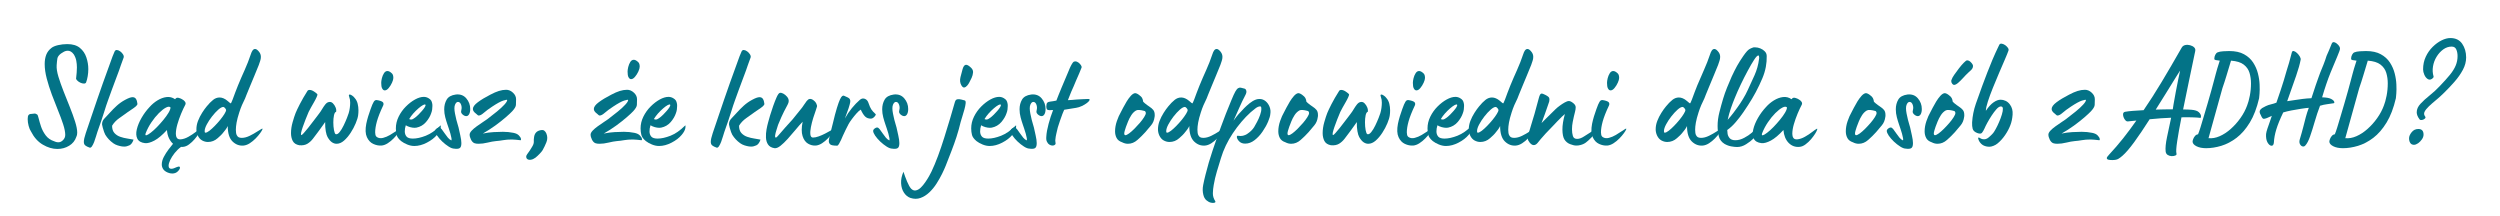 <svg xmlns="http://www.w3.org/2000/svg" xmlns:xlink="http://www.w3.org/1999/xlink" width="1366" viewBox="0 0 1024.5 88.5" height="118" preserveAspectRatio="xMidYMid meet"><defs><g></g></defs><g fill="#037387" fill-opacity="1"><g transform="translate(9.158, 58.918)"><g><path d="M 14.359 2.125 C 12.379 2.125 10.391 1.535 8.391 0.359 C 6.391 -0.805 4.766 -2.625 3.516 -5.094 C 3.148 -5.613 2.836 -6.359 2.578 -7.328 C 2.316 -8.297 2.188 -9.227 2.188 -10.125 C 2.188 -10.926 2.305 -11.477 2.547 -11.781 C 2.785 -12.094 3.207 -12.25 3.812 -12.25 C 4.102 -12.25 4.438 -12.285 4.812 -12.359 C 5.195 -12.441 5.613 -12.32 6.062 -12 C 6.258 -11.875 6.469 -11.336 6.688 -10.391 C 6.914 -9.441 7.238 -8.332 7.656 -7.062 C 8.082 -5.789 8.719 -4.586 9.562 -3.453 C 10.414 -2.316 11.57 -1.508 13.031 -1.031 C 13.195 -0.945 13.441 -0.852 13.766 -0.75 C 14.086 -0.656 14.426 -0.609 14.781 -0.609 C 15.469 -0.609 16.102 -0.91 16.688 -1.516 C 17.281 -2.117 17.578 -2.828 17.578 -3.641 C 17.578 -4.805 17.289 -6.258 16.719 -8 C 16.156 -9.738 15.445 -11.645 14.594 -13.719 C 13.75 -15.801 12.91 -17.953 12.078 -20.172 C 11.254 -22.398 10.562 -24.582 10 -26.719 C 9.438 -28.863 9.156 -30.848 9.156 -32.672 C 9.156 -34.086 9.363 -35.348 9.781 -36.453 C 10.207 -37.566 10.926 -38.508 11.938 -39.281 C 12.539 -39.758 13.445 -40.141 14.656 -40.422 C 15.875 -40.703 17.129 -40.844 18.422 -40.844 C 20.609 -40.844 22.328 -40.328 23.578 -39.297 C 24.828 -38.273 25.711 -36.973 26.234 -35.391 C 26.766 -33.816 27.031 -32.223 27.031 -30.609 C 27.031 -29.598 26.945 -28.617 26.781 -27.672 C 26.625 -26.723 26.406 -25.883 26.125 -25.156 C 26 -24.832 25.695 -24.672 25.219 -24.672 C 24.77 -24.672 24.27 -24.801 23.719 -25.062 C 23.176 -25.32 22.734 -25.645 22.391 -26.031 C 22.047 -26.414 21.938 -26.77 22.062 -27.094 C 22.145 -27.781 22.211 -28.477 22.266 -29.188 C 22.328 -29.895 22.359 -30.594 22.359 -31.281 C 22.359 -32.207 22.273 -33.113 22.109 -34 C 21.953 -34.883 21.613 -35.754 21.094 -36.609 C 20.688 -37.172 20.281 -37.562 19.875 -37.781 C 19.477 -38.008 19.078 -38.125 18.672 -38.125 C 18.023 -38.125 17.438 -37.961 16.906 -37.641 C 16.383 -37.316 16.02 -37.094 15.812 -36.969 C 14.969 -36.32 14.484 -35.656 14.359 -34.969 C 14.242 -34.281 14.145 -33.352 14.062 -32.188 C 13.977 -30.926 14.219 -29.359 14.781 -27.484 C 15.352 -25.609 16.062 -23.598 16.906 -21.453 C 17.758 -19.316 18.609 -17.188 19.453 -15.062 C 20.305 -12.938 21.023 -10.953 21.609 -9.109 C 22.191 -7.273 22.484 -5.754 22.484 -4.547 C 22.484 -3.859 22.363 -3.289 22.125 -2.844 C 21.594 -1.27 20.609 -0.051 19.172 0.812 C 17.742 1.688 16.141 2.125 14.359 2.125 Z M 14.359 2.125 "></path></g></g></g><g fill="#037387" fill-opacity="1"><g transform="translate(34.607, 58.918)"><g><path d="M 2.125 1.578 C 1.312 1.297 0.711 0.992 0.328 0.672 C -0.055 0.348 -0.25 -0.133 -0.25 -0.781 C -0.25 -1.594 0.008 -2.773 0.531 -4.328 C 1.062 -5.891 1.812 -8.102 2.781 -10.969 C 3.633 -13.477 4.441 -15.852 5.203 -18.094 C 5.973 -20.332 6.754 -22.57 7.547 -24.812 C 8.336 -27.062 9.195 -29.438 10.125 -31.938 C 10.445 -32.75 10.738 -33.555 11 -34.359 C 11.258 -35.172 11.711 -36.32 12.359 -37.812 C 12.566 -38.258 12.891 -38.461 13.328 -38.422 C 13.773 -38.379 14.227 -38.188 14.688 -37.844 C 15.156 -37.5 15.531 -37.094 15.812 -36.625 C 16.102 -36.164 16.188 -35.734 16.062 -35.328 C 15.539 -33.961 15.164 -32.938 14.938 -32.25 C 14.719 -31.562 14.469 -30.832 14.188 -30.062 C 13.82 -29.051 13.352 -27.797 12.781 -26.297 C 12.219 -24.805 11.66 -23.312 11.109 -21.812 C 10.566 -20.32 10.094 -19.008 9.688 -17.875 C 9.289 -16.75 9.031 -16.004 8.906 -15.641 C 8.625 -14.742 8.344 -13.852 8.062 -12.969 C 7.781 -12.082 7.426 -11 7 -9.719 C 6.57 -8.445 5.992 -6.785 5.266 -4.734 C 5.148 -4.367 4.977 -3.812 4.75 -3.062 C 4.531 -2.312 4.281 -1.562 4 -0.812 C 3.719 -0.07 3.414 0.535 3.094 1.016 C 2.77 1.504 2.445 1.691 2.125 1.578 Z M 16.297 1.156 C 16.141 1.156 15.988 1.145 15.844 1.125 C 15.707 1.102 15.555 1.094 15.391 1.094 C 14.828 1.008 14.223 0.863 13.578 0.656 C 12.93 0.457 12.328 0.156 11.766 -0.25 C 10.43 -1.219 9.359 -2.367 8.547 -3.703 C 8.422 -3.898 8.258 -4.27 8.062 -4.812 C 7.863 -5.363 7.68 -5.941 7.516 -6.547 C 7.348 -7.148 7.25 -7.594 7.219 -7.875 C 7.176 -8.844 7.52 -9.691 8.25 -10.422 C 8.895 -11.066 9.629 -11.852 10.453 -12.781 C 11.285 -13.719 12.223 -14.66 13.266 -15.609 C 14.316 -16.555 15.453 -17.352 16.672 -18 C 18.004 -18.727 19.016 -19.094 19.703 -19.094 C 20.348 -19.094 20.82 -18.848 21.125 -18.359 C 21.426 -17.879 21.617 -17.234 21.703 -16.422 C 21.742 -16.098 21.531 -15.734 21.062 -15.328 C 20.594 -14.93 20.047 -14.531 19.422 -14.125 C 18.797 -13.719 18.258 -13.352 17.812 -13.031 C 16.801 -12.301 15.641 -11.473 14.328 -10.547 C 13.016 -9.617 12.016 -8.566 11.328 -7.391 C 11.328 -6.098 11.648 -5.098 12.297 -4.391 C 12.953 -3.68 13.754 -3.164 14.703 -2.844 C 15.648 -2.52 16.617 -2.285 17.609 -2.141 C 18.598 -2.004 19.438 -1.859 20.125 -1.703 C 19.719 -0.484 19.148 0.297 18.422 0.641 C 17.691 0.984 16.984 1.156 16.297 1.156 Z M 16.297 1.156 "></path></g></g></g><g fill="#037387" fill-opacity="1"><g transform="translate(56.422, 58.918)"><g><path d="M 25.453 -6 C 25.816 -6.281 25.945 -6.227 25.844 -5.844 C 25.75 -5.457 25.477 -4.898 25.031 -4.172 C 24.582 -3.453 24.016 -2.688 23.328 -1.875 C 22.641 -1.07 21.891 -0.367 21.078 0.234 C 20.273 0.848 19.453 1.191 18.609 1.266 C 18.441 1.266 18.297 1.273 18.172 1.297 C 18.055 1.316 17.922 1.305 17.766 1.266 C 16.785 1.992 15.91 2.844 15.141 3.812 C 14.379 4.781 13.773 5.727 13.328 6.656 C 12.891 7.594 12.672 8.383 12.672 9.031 C 12.672 9.844 13.051 10.25 13.812 10.25 C 14.344 10.25 15.113 10.004 16.125 9.516 C 16.445 9.391 16.688 9.328 16.844 9.328 C 17.164 9.328 17.328 9.488 17.328 9.812 C 17.328 10.219 17.035 10.711 16.453 11.297 C 15.867 11.891 15.094 12.188 14.125 12.188 C 13.562 12.188 12.973 12.062 12.359 11.812 C 11.473 11.445 10.836 10.973 10.453 10.391 C 10.066 9.805 9.875 9.172 9.875 8.484 C 9.875 7.473 10.156 6.43 10.719 5.359 C 11.289 4.285 11.941 3.266 12.672 2.297 C 13.398 1.328 14.004 0.562 14.484 0 C 13.836 -0.562 13.281 -1.328 12.812 -2.297 C 12.352 -3.266 12.082 -4.379 12 -5.641 C 10.102 -3.578 8.395 -2.141 6.875 -1.328 C 5.363 -0.523 4.082 -0.164 3.031 -0.25 C 1.414 -0.445 0.359 -1.062 -0.141 -2.094 C -0.648 -3.125 -0.723 -4.395 -0.359 -5.906 C 0.004 -7.426 0.648 -8.992 1.578 -10.609 C 2.504 -12.223 3.594 -13.695 4.844 -15.031 C 5.812 -16.125 6.898 -17.039 8.109 -17.781 C 9.328 -18.531 10.562 -18.984 11.812 -19.141 C 13.07 -19.305 14.242 -19.008 15.328 -18.25 C 15.691 -18.812 16.188 -19 16.812 -18.812 C 17.445 -18.633 17.906 -18.445 18.188 -18.25 C 18.75 -17.957 19.16 -17.609 19.422 -17.203 C 19.68 -16.805 19.711 -16.406 19.516 -16 C 18.992 -15.031 18.426 -13.816 17.812 -12.359 C 17.207 -10.91 16.691 -9.445 16.266 -7.969 C 15.848 -6.5 15.641 -5.195 15.641 -4.062 C 15.641 -3.414 15.781 -2.867 16.062 -2.422 C 16.344 -1.973 16.867 -1.77 17.641 -1.812 C 18.648 -1.895 19.707 -2.25 20.812 -2.875 C 21.926 -3.5 22.906 -4.145 23.75 -4.812 C 24.602 -5.477 25.172 -5.875 25.453 -6 Z M 3.266 -4.297 C 3.066 -3.648 3.172 -3.379 3.578 -3.484 C 3.984 -3.586 4.578 -3.941 5.359 -4.547 C 6.148 -5.148 7 -5.914 7.906 -6.844 C 8.812 -7.781 9.688 -8.758 10.531 -9.781 C 11.383 -10.812 12.082 -11.781 12.625 -12.688 C 13.176 -13.602 13.453 -14.344 13.453 -14.906 C 13.047 -15.312 12.41 -15.281 11.547 -14.812 C 10.68 -14.352 9.723 -13.598 8.672 -12.547 C 7.617 -11.492 6.609 -10.25 5.641 -8.812 C 4.672 -7.383 3.879 -5.879 3.266 -4.297 Z M 3.266 -4.297 "></path></g></g></g><g fill="#037387" fill-opacity="1"><g transform="translate(79.266, 58.918)"><g><path d="M 20.547 0.734 C 18.848 0.891 17.344 0.332 16.031 -0.938 C 14.719 -2.207 14.062 -4.316 14.062 -7.266 C 13.82 -6.742 13.531 -6.258 13.188 -5.812 C 12.844 -5.375 12.586 -5.051 12.422 -4.844 C 12.098 -4.406 11.711 -3.961 11.266 -3.516 C 10.828 -3.066 10.383 -2.66 9.938 -2.297 C 8.77 -1.254 7.438 -0.734 5.938 -0.734 C 5.133 -0.734 4.348 -0.941 3.578 -1.359 C 2.805 -1.785 2.195 -2.484 1.75 -3.453 C 1.395 -4.266 1.219 -5.094 1.219 -5.938 C 1.219 -7.07 1.438 -8.211 1.875 -9.359 C 2.32 -10.516 2.879 -11.617 3.547 -12.672 C 4.211 -13.723 4.848 -14.609 5.453 -15.328 C 6.305 -16.379 7.156 -17.25 8 -17.938 C 8.844 -18.625 9.754 -18.969 10.734 -18.969 C 11.254 -18.969 11.785 -18.852 12.328 -18.625 C 12.879 -18.406 13.477 -18.016 14.125 -17.453 C 14.812 -16.848 15.195 -16.547 15.281 -16.547 C 15.395 -16.547 15.656 -17.07 16.062 -18.125 C 16.426 -19.094 16.781 -20.051 17.125 -21 C 17.469 -21.945 17.844 -22.906 18.25 -23.875 C 19.133 -26.02 20.051 -28.141 21 -30.234 C 21.945 -32.336 22.785 -34.484 23.516 -36.672 C 23.711 -37.316 23.953 -37.836 24.234 -38.234 C 24.523 -38.641 24.875 -38.844 25.281 -38.844 C 25.801 -38.844 26.383 -38.398 27.031 -37.516 C 27.438 -36.953 27.641 -36.305 27.641 -35.578 C 27.641 -35.055 27.547 -34.52 27.359 -33.969 C 27.18 -33.426 26.992 -32.875 26.797 -32.312 C 26.223 -30.895 25.613 -29.406 24.969 -27.844 C 24.32 -26.289 23.711 -24.828 23.141 -23.453 C 22.578 -22.078 22.113 -20.945 21.75 -20.062 C 21.395 -19.176 21.195 -18.672 21.156 -18.547 C 20.707 -17.66 20.281 -16.75 19.875 -15.812 C 19.477 -14.883 19.113 -13.895 18.781 -12.844 C 18.258 -11.227 17.895 -9.844 17.688 -8.688 C 17.488 -7.539 17.391 -6.566 17.391 -5.766 C 17.391 -4.754 17.508 -4.016 17.75 -3.547 C 18 -3.078 18.266 -2.785 18.547 -2.672 C 18.867 -2.504 19.289 -2.422 19.812 -2.422 C 20.82 -2.422 21.906 -2.703 23.062 -3.266 C 24.219 -3.836 25.238 -4.414 26.125 -5 C 27.008 -5.582 27.594 -5.938 27.875 -6.062 C 28.281 -6.301 28.41 -6.238 28.266 -5.875 C 28.129 -5.508 27.816 -4.992 27.328 -4.328 C 26.848 -3.66 26.234 -2.941 25.484 -2.172 C 24.734 -1.41 23.93 -0.754 23.078 -0.203 C 22.234 0.336 21.391 0.648 20.547 0.734 Z M 4.969 -4.547 C 5.332 -4.547 5.859 -4.805 6.547 -5.328 C 7.234 -5.859 7.969 -6.523 8.75 -7.328 C 9.539 -8.141 10.289 -8.977 11 -9.844 C 11.707 -10.719 12.281 -11.516 12.719 -12.234 C 13.164 -12.961 13.391 -13.488 13.391 -13.812 C 13.391 -14.02 13.25 -14.285 12.969 -14.609 C 12.688 -14.93 12.445 -15.094 12.25 -15.094 C 11.719 -15.094 11.023 -14.719 10.172 -13.969 C 9.328 -13.219 8.477 -12.297 7.625 -11.203 C 6.781 -10.117 6.066 -9.031 5.484 -7.938 C 4.898 -6.844 4.609 -5.938 4.609 -5.219 C 4.609 -5.094 4.617 -4.945 4.641 -4.781 C 4.66 -4.625 4.77 -4.547 4.969 -4.547 Z M 4.969 -4.547 "></path></g></g></g><g fill="#037387" fill-opacity="1"><g transform="translate(104.11, 58.918)"><g></g></g></g><g fill="#037387" fill-opacity="1"><g transform="translate(117.441, 58.918)"><g><path d="M 5.219 0.609 C 3.914 0.367 3.02 -0.211 2.531 -1.141 C 2.051 -2.078 1.812 -3.148 1.812 -4.359 C 1.812 -5.816 2.035 -7.32 2.484 -8.875 C 2.93 -10.438 3.336 -11.68 3.703 -12.609 C 4.023 -13.41 4.598 -14.617 5.422 -16.234 C 6.254 -17.859 7.297 -19.66 8.547 -21.641 C 8.703 -21.922 9.004 -22.062 9.453 -22.062 C 10.016 -22.062 10.641 -21.828 11.328 -21.359 C 12.016 -20.898 12.441 -20.547 12.609 -20.297 C 12.691 -20.141 12.598 -19.758 12.328 -19.156 C 12.066 -18.551 11.711 -17.863 11.266 -17.094 C 10.828 -16.32 10.395 -15.562 9.969 -14.812 C 9.539 -14.07 9.227 -13.477 9.031 -13.031 C 8.625 -12.062 8.195 -11.02 7.75 -9.906 C 7.312 -8.801 6.93 -7.77 6.609 -6.812 C 6.285 -5.863 6.062 -5.086 5.938 -4.484 C 5.82 -3.879 5.883 -3.578 6.125 -3.578 C 6.238 -3.578 6.547 -3.848 7.047 -4.391 C 7.555 -4.941 8.145 -5.641 8.812 -6.484 C 9.477 -7.336 10.133 -8.188 10.781 -9.031 C 11.438 -9.875 12.016 -10.629 12.516 -11.297 C 13.023 -11.961 13.336 -12.379 13.453 -12.547 C 13.773 -12.953 14.141 -13.5 14.547 -14.188 C 14.953 -14.875 15.383 -15.508 15.844 -16.094 C 16.312 -16.676 16.789 -17.008 17.281 -17.094 C 17.926 -17.25 18.488 -17.082 18.969 -16.594 C 19.457 -16.113 19.832 -15.539 20.094 -14.875 C 20.352 -14.207 20.422 -13.613 20.297 -13.094 C 19.898 -13.008 19.609 -12.531 19.422 -11.656 C 19.242 -10.789 19.156 -9.832 19.156 -8.781 C 19.156 -7.656 19.242 -6.598 19.422 -5.609 C 19.609 -4.617 19.844 -4.062 20.125 -3.938 C 20.602 -3.781 21.133 -4.062 21.719 -4.781 C 22.312 -5.508 22.867 -6.422 23.391 -7.516 C 23.922 -8.609 24.375 -9.641 24.75 -10.609 C 25.133 -11.578 25.367 -12.223 25.453 -12.547 C 25.66 -13.234 25.812 -13.945 25.906 -14.688 C 26.008 -15.438 26.062 -16.156 26.062 -16.844 C 26.062 -17.738 25.941 -18.488 25.703 -19.094 C 25.578 -19.414 25.516 -19.656 25.516 -19.812 C 25.516 -20.062 25.633 -20.188 25.875 -20.188 C 26.125 -20.188 26.457 -20.039 26.875 -19.75 C 27.301 -19.469 27.656 -19.129 27.938 -18.734 C 28.508 -18.086 28.906 -17.316 29.125 -16.422 C 29.344 -15.535 29.453 -14.629 29.453 -13.703 C 29.453 -13.379 29.441 -13.047 29.422 -12.703 C 29.398 -12.359 29.367 -12.023 29.328 -11.703 C 29.211 -10.805 28.879 -9.703 28.328 -8.391 C 27.785 -7.078 27.098 -5.785 26.266 -4.516 C 25.441 -3.242 24.535 -2.172 23.547 -1.297 C 22.555 -0.43 21.535 0 20.484 0 C 19.836 0 19.203 -0.207 18.578 -0.625 C 17.953 -1.051 17.352 -1.77 16.781 -2.781 C 16.5 -3.27 16.258 -4.055 16.062 -5.141 C 15.863 -6.234 15.781 -7.488 15.812 -8.906 C 15.656 -8.664 15.344 -8.223 14.875 -7.578 C 14.414 -6.93 13.961 -6.301 13.516 -5.688 C 13.066 -5.082 12.785 -4.703 12.672 -4.547 C 12.066 -3.734 11.438 -2.898 10.781 -2.047 C 10.133 -1.203 9.379 -0.52 8.516 0 C 7.648 0.52 6.551 0.723 5.219 0.609 Z M 5.219 0.609 "></path></g></g></g><g fill="#037387" fill-opacity="1"><g transform="translate(148.708, 58.918)"><g><path d="M 8.969 -21.875 C 8.52 -21.875 8.156 -22.16 7.875 -22.734 C 7.633 -23.172 7.516 -23.914 7.516 -24.969 C 7.516 -25.457 7.602 -26.082 7.781 -26.844 C 7.969 -27.613 8.254 -28.301 8.641 -28.906 C 9.023 -29.508 9.5 -29.812 10.062 -29.812 C 10.625 -29.812 11.25 -29.473 11.938 -28.797 C 12.301 -28.43 12.484 -27.82 12.484 -26.969 C 12.484 -26.488 12.301 -25.844 11.938 -25.031 C 11.57 -24.219 11.117 -23.488 10.578 -22.844 C 10.035 -22.195 9.5 -21.875 8.969 -21.875 Z M 7.641 0.734 C 6.504 0.805 5.367 0.578 4.234 0.047 C 3.109 -0.473 2.242 -1.398 1.641 -2.734 C 1.035 -4.066 0.953 -5.883 1.391 -8.188 C 1.598 -9.195 1.863 -10.234 2.188 -11.297 C 2.508 -12.367 2.832 -13.328 3.156 -14.172 C 3.477 -15.023 3.719 -15.656 3.875 -16.062 C 4.281 -17.031 4.656 -17.602 5 -17.781 C 5.344 -17.969 5.836 -17.961 6.484 -17.766 C 7.535 -17.516 8.148 -17.207 8.328 -16.844 C 8.516 -16.477 8.504 -16.078 8.297 -15.641 C 7.086 -13.086 6.238 -10.93 5.75 -9.172 C 5.27 -7.422 5.031 -5.922 5.031 -4.672 C 5.031 -4.504 5.066 -4.188 5.141 -3.719 C 5.223 -3.258 5.469 -2.91 5.875 -2.672 C 6.562 -2.266 7.367 -2.18 8.297 -2.422 C 9.234 -2.66 10.164 -3.051 11.094 -3.594 C 12.02 -4.145 12.836 -4.66 13.547 -5.141 C 14.254 -5.629 14.727 -5.938 14.969 -6.062 C 15.375 -6.301 15.504 -6.238 15.359 -5.875 C 15.223 -5.508 14.91 -4.992 14.422 -4.328 C 13.941 -3.66 13.328 -2.941 12.578 -2.172 C 11.828 -1.41 11.023 -0.754 10.172 -0.203 C 9.328 0.336 8.484 0.648 7.641 0.734 Z M 7.641 0.734 "></path></g></g></g><g fill="#037387" fill-opacity="1"><g transform="translate(161.615, 58.918)"><g><path d="M 8.188 0.906 C 7.219 0.906 6.242 0.703 5.266 0.297 C 4.297 -0.098 3.469 -0.562 2.781 -1.094 C 1.77 -1.938 1.156 -2.77 0.938 -3.594 C 0.719 -4.426 0.609 -5.328 0.609 -6.297 C 0.609 -7.953 0.988 -9.555 1.75 -11.109 C 2.52 -12.672 3.508 -14.055 4.719 -15.266 C 5.938 -16.484 7.191 -17.445 8.484 -18.156 C 9.773 -18.863 10.969 -19.219 12.062 -19.219 C 12.75 -19.219 13.395 -19.035 14 -18.672 C 14.488 -18.391 14.844 -18.078 15.062 -17.734 C 15.281 -17.391 15.43 -16.953 15.516 -16.422 C 15.555 -16.266 15.578 -16.102 15.578 -15.938 C 15.578 -15.781 15.578 -15.598 15.578 -15.391 C 15.578 -14.984 15.547 -14.535 15.484 -14.047 C 15.422 -13.566 15.289 -13.066 15.094 -12.547 C 14.688 -11.297 13.969 -10.07 12.938 -8.875 C 11.906 -7.688 10.602 -6.93 9.031 -6.609 C 8.863 -6.566 8.602 -6.547 8.25 -6.547 C 7.719 -6.547 7.117 -6.633 6.453 -6.812 C 5.785 -7 5.191 -7.254 4.672 -7.578 C 4.391 -6.691 4.254 -5.832 4.266 -5 C 4.285 -4.164 4.539 -3.469 5.031 -2.906 C 5.52 -2.383 6.367 -2.125 7.578 -2.125 C 9.109 -2.125 10.875 -2.516 12.875 -3.297 C 14.875 -4.086 16.863 -5.473 18.844 -7.453 C 19.051 -7.66 19.094 -7.336 18.969 -6.484 C 18.844 -5.641 18.336 -4.691 17.453 -3.641 C 16.441 -2.422 15.055 -1.359 13.297 -0.453 C 11.547 0.453 9.844 0.906 8.188 0.906 Z M 6.062 -10.125 C 6.625 -9.844 7.164 -9.863 7.688 -10.188 C 8.219 -10.508 8.664 -10.832 9.031 -11.156 C 9.188 -11.27 9.477 -11.539 9.906 -11.969 C 10.332 -12.395 10.785 -12.879 11.266 -13.422 C 11.754 -13.973 12.148 -14.488 12.453 -14.969 C 12.754 -15.457 12.848 -15.801 12.734 -16 C 12.609 -16.195 12.281 -16.156 11.75 -15.875 C 11.227 -15.594 10.602 -15.141 9.875 -14.516 C 9.145 -13.891 8.438 -13.191 7.75 -12.422 C 7.07 -11.648 6.508 -10.883 6.062 -10.125 Z M 6.062 -10.125 "></path></g></g></g><g fill="#037387" fill-opacity="1"><g transform="translate(177.915, 58.918)"><g><path d="M 9.266 2.062 C 9.148 2.062 9.008 2.062 8.844 2.062 C 8.688 2.062 8.504 2.039 8.297 2 C 7.609 2 6.82 1.711 5.938 1.141 C 5.051 0.578 4.18 -0.102 3.328 -0.906 C 2.484 -1.719 1.785 -2.523 1.234 -3.328 C 0.691 -4.141 0.422 -4.785 0.422 -5.266 C 0.422 -5.711 0.742 -6.117 1.391 -6.484 C 1.629 -6.609 1.852 -6.672 2.062 -6.672 C 2.383 -6.672 2.727 -6.438 3.094 -5.969 C 3.457 -5.5 3.848 -4.953 4.266 -4.328 C 4.691 -3.703 5.133 -3.109 5.594 -2.547 C 6.062 -1.984 6.539 -1.598 7.031 -1.391 C 7.156 -1.473 7.176 -1.773 7.094 -2.297 C 7.008 -2.828 6.863 -3.453 6.656 -4.172 C 6.457 -4.898 6.238 -5.598 6 -6.266 C 5.758 -6.93 5.578 -7.469 5.453 -7.875 C 5.129 -8.801 4.828 -9.801 4.547 -10.875 C 4.266 -11.945 4.125 -13.031 4.125 -14.125 C 4.125 -15.613 4.457 -16.93 5.125 -18.078 C 5.789 -19.234 7.051 -19.938 8.906 -20.188 C 10.688 -20.383 12.109 -19.859 13.172 -18.609 C 14.242 -17.359 14.781 -15.906 14.781 -14.25 C 14.781 -13.352 14.629 -12.641 14.328 -12.109 C 14.023 -11.586 13.633 -11.328 13.156 -11.328 C 12.625 -11.328 12.078 -11.594 11.516 -12.125 C 11.191 -12.445 11.031 -12.77 11.031 -13.094 C 11.031 -13.332 11.066 -13.582 11.141 -13.844 C 11.223 -14.113 11.266 -14.426 11.266 -14.781 C 11.266 -15.113 11.207 -15.477 11.094 -15.875 C 10.812 -16.727 10.367 -17.156 9.766 -17.156 C 9.273 -17.156 8.867 -16.77 8.547 -16 C 8.223 -15.227 8.223 -14.016 8.547 -12.359 C 8.953 -10.379 9.273 -9.047 9.516 -8.359 C 9.754 -7.672 9.914 -7.109 10 -6.672 C 10.195 -5.773 10.438 -4.691 10.719 -3.422 C 11.008 -2.148 11.156 -1.109 11.156 -0.297 C 11.156 0.586 11.008 1.203 10.719 1.547 C 10.438 1.891 9.953 2.062 9.266 2.062 Z M 9.266 2.062 "></path></g></g></g><g fill="#037387" fill-opacity="1"><g transform="translate(192.458, 58.918)"><g><path d="M 3.641 0 C 2.953 0 2.383 -0.082 1.938 -0.25 C 1.375 -0.488 0.91 -0.977 0.547 -1.719 C 0.18 -2.469 0 -3.145 0 -3.75 C 0 -4.238 0.281 -4.785 0.844 -5.391 C 1.414 -5.992 2.113 -6.586 2.938 -7.172 C 3.77 -7.766 4.578 -8.32 5.359 -8.844 C 6.148 -9.375 6.75 -9.781 7.156 -10.062 C 8.602 -11.156 9.953 -12.211 11.203 -13.234 C 12.461 -14.266 13.473 -15.195 14.234 -16.031 C 15.004 -16.863 15.391 -17.5 15.391 -17.938 C 15.348 -18.102 14.812 -18.023 13.781 -17.703 C 12.758 -17.379 11.238 -16.551 9.219 -15.219 C 7.801 -14.281 6.664 -13.438 5.812 -12.688 C 4.969 -11.945 4.281 -11.578 3.75 -11.578 C 3.551 -11.578 3.398 -11.633 3.297 -11.75 C 3.203 -11.875 2.992 -12.055 2.672 -12.297 C 1.773 -12.953 1.328 -13.602 1.328 -14.25 C 1.328 -15.094 2.004 -16.02 3.359 -17.031 C 4.711 -18.039 6.422 -19.07 8.484 -20.125 C 9.773 -20.812 10.938 -21.316 11.969 -21.641 C 13 -21.961 14 -22.125 14.969 -22.125 C 15.977 -22.125 16.906 -21.727 17.75 -20.938 C 18.602 -20.156 19.031 -19.258 19.031 -18.25 C 19.031 -17.352 19.008 -16.57 18.969 -15.906 C 18.926 -15.238 18.422 -14.379 17.453 -13.328 C 16.891 -12.723 15.988 -11.883 14.75 -10.812 C 13.52 -9.75 12.098 -8.629 10.484 -7.453 C 8.867 -6.285 7.172 -5.195 5.391 -4.188 C 6.93 -4.508 8.414 -4.707 9.844 -4.781 C 11.281 -4.863 12.547 -4.906 13.641 -4.906 C 15.129 -4.906 16.562 -4.766 17.938 -4.484 C 18.945 -4.285 19.691 -3.93 20.172 -3.422 C 20.66 -2.922 20.945 -2.469 21.031 -2.062 C 21.113 -1.656 21.051 -1.453 20.844 -1.453 C 20.156 -1.535 19.52 -1.602 18.938 -1.656 C 18.352 -1.719 17.801 -1.75 17.281 -1.75 C 15.945 -1.75 14.781 -1.66 13.781 -1.484 C 12.789 -1.305 11.773 -1.176 10.734 -1.094 C 9.797 -1.008 8.672 -0.805 7.359 -0.484 C 6.047 -0.16 4.805 0 3.641 0 Z M 3.641 0 "></path></g></g></g><g fill="#037387" fill-opacity="1"><g transform="translate(212.333, 58.918)"><g><path d="M 5.156 6.547 C 4.582 6.629 4.113 6.535 3.75 6.266 C 3.395 6.004 3.254 5.57 3.328 4.969 C 3.41 4.727 3.531 4.504 3.688 4.297 C 3.852 4.098 4.039 3.836 4.25 3.516 C 4.363 3.348 4.531 3.113 4.75 2.812 C 4.977 2.508 5.234 2.098 5.516 1.578 C 6.16 0.609 6.461 -0.188 6.422 -0.812 C 6.379 -1.438 6.422 -2.113 6.547 -2.844 C 6.785 -4.301 7.594 -5.191 8.969 -5.516 C 9.738 -5.711 10.312 -5.672 10.688 -5.391 C 11.07 -5.109 11.367 -4.707 11.578 -4.188 C 12.055 -3.008 12.062 -1.832 11.594 -0.656 C 11.133 0.508 10.602 1.617 10 2.672 C 9.758 3.066 9.352 3.555 8.781 4.141 C 8.219 4.734 7.656 5.254 7.094 5.703 C 6.852 5.859 6.57 6.023 6.25 6.203 C 5.926 6.391 5.562 6.504 5.156 6.547 Z M 5.156 6.547 "></path></g></g></g><g fill="#037387" fill-opacity="1"><g transform="translate(228.694, 58.918)"><g></g></g></g><g fill="#037387" fill-opacity="1"><g transform="translate(242.025, 58.918)"><g><path d="M 16.609 -26.484 C 16.16 -26.484 15.797 -26.766 15.516 -27.328 C 15.273 -27.773 15.156 -28.523 15.156 -29.578 C 15.156 -30.055 15.242 -30.68 15.422 -31.453 C 15.609 -32.223 15.891 -32.91 16.266 -33.516 C 16.648 -34.117 17.129 -34.422 17.703 -34.422 C 18.266 -34.422 18.891 -34.078 19.578 -33.391 C 19.941 -33.023 20.125 -32.422 20.125 -31.578 C 20.125 -31.086 19.941 -30.438 19.578 -29.625 C 19.211 -28.82 18.754 -28.098 18.203 -27.453 C 17.66 -26.805 17.129 -26.484 16.609 -26.484 Z M 3.641 0 C 2.953 0 2.383 -0.082 1.938 -0.25 C 1.375 -0.488 0.91 -0.977 0.547 -1.719 C 0.18 -2.469 0 -3.145 0 -3.75 C 0 -4.238 0.281 -4.785 0.844 -5.391 C 1.414 -5.992 2.113 -6.586 2.938 -7.172 C 3.77 -7.766 4.578 -8.32 5.359 -8.844 C 6.148 -9.375 6.75 -9.781 7.156 -10.062 C 8.602 -11.156 9.953 -12.211 11.203 -13.234 C 12.461 -14.266 13.473 -15.195 14.234 -16.031 C 15.004 -16.863 15.391 -17.5 15.391 -17.938 C 15.348 -18.102 14.812 -18.023 13.781 -17.703 C 12.758 -17.379 11.238 -16.551 9.219 -15.219 C 7.801 -14.281 6.664 -13.438 5.812 -12.688 C 4.969 -11.945 4.281 -11.578 3.75 -11.578 C 3.551 -11.578 3.398 -11.633 3.297 -11.75 C 3.203 -11.875 2.992 -12.055 2.672 -12.297 C 1.773 -12.953 1.328 -13.602 1.328 -14.25 C 1.328 -15.094 2.004 -16.02 3.359 -17.031 C 4.711 -18.039 6.422 -19.07 8.484 -20.125 C 9.773 -20.812 10.938 -21.316 11.969 -21.641 C 13 -21.961 14 -22.125 14.969 -22.125 C 15.977 -22.125 16.906 -21.727 17.75 -20.938 C 18.602 -20.156 19.031 -19.258 19.031 -18.25 C 19.031 -17.352 19.008 -16.57 18.969 -15.906 C 18.926 -15.238 18.422 -14.379 17.453 -13.328 C 16.891 -12.723 15.988 -11.883 14.75 -10.812 C 13.52 -9.75 12.098 -8.629 10.484 -7.453 C 8.867 -6.285 7.172 -5.195 5.391 -4.188 C 6.93 -4.508 8.414 -4.707 9.844 -4.781 C 11.281 -4.863 12.547 -4.906 13.641 -4.906 C 15.129 -4.906 16.562 -4.766 17.938 -4.484 C 18.945 -4.285 19.691 -3.93 20.172 -3.422 C 20.66 -2.922 20.945 -2.469 21.031 -2.062 C 21.113 -1.656 21.051 -1.453 20.844 -1.453 C 20.156 -1.535 19.52 -1.602 18.938 -1.656 C 18.352 -1.719 17.801 -1.75 17.281 -1.75 C 15.945 -1.75 14.781 -1.66 13.781 -1.484 C 12.789 -1.305 11.773 -1.176 10.734 -1.094 C 9.797 -1.008 8.672 -0.805 7.359 -0.484 C 6.047 -0.16 4.805 0 3.641 0 Z M 3.641 0 "></path></g></g></g><g fill="#037387" fill-opacity="1"><g transform="translate(261.9, 58.918)"><g><path d="M 8.188 0.906 C 7.219 0.906 6.242 0.703 5.266 0.297 C 4.297 -0.098 3.469 -0.562 2.781 -1.094 C 1.77 -1.938 1.156 -2.77 0.938 -3.594 C 0.719 -4.426 0.609 -5.328 0.609 -6.297 C 0.609 -7.953 0.988 -9.555 1.75 -11.109 C 2.52 -12.672 3.508 -14.055 4.719 -15.266 C 5.938 -16.484 7.191 -17.445 8.484 -18.156 C 9.773 -18.863 10.969 -19.219 12.062 -19.219 C 12.75 -19.219 13.395 -19.035 14 -18.672 C 14.488 -18.391 14.844 -18.078 15.062 -17.734 C 15.281 -17.391 15.43 -16.953 15.516 -16.422 C 15.555 -16.266 15.578 -16.102 15.578 -15.938 C 15.578 -15.781 15.578 -15.598 15.578 -15.391 C 15.578 -14.984 15.547 -14.535 15.484 -14.047 C 15.422 -13.566 15.289 -13.066 15.094 -12.547 C 14.688 -11.297 13.969 -10.07 12.938 -8.875 C 11.906 -7.688 10.602 -6.93 9.031 -6.609 C 8.863 -6.566 8.602 -6.547 8.25 -6.547 C 7.719 -6.547 7.117 -6.633 6.453 -6.812 C 5.785 -7 5.191 -7.254 4.672 -7.578 C 4.391 -6.691 4.254 -5.832 4.266 -5 C 4.285 -4.164 4.539 -3.469 5.031 -2.906 C 5.52 -2.383 6.367 -2.125 7.578 -2.125 C 9.109 -2.125 10.875 -2.516 12.875 -3.297 C 14.875 -4.086 16.863 -5.473 18.844 -7.453 C 19.051 -7.66 19.094 -7.336 18.969 -6.484 C 18.844 -5.641 18.336 -4.691 17.453 -3.641 C 16.441 -2.422 15.055 -1.359 13.297 -0.453 C 11.547 0.453 9.844 0.906 8.188 0.906 Z M 6.062 -10.125 C 6.625 -9.844 7.164 -9.863 7.688 -10.188 C 8.219 -10.508 8.664 -10.832 9.031 -11.156 C 9.188 -11.27 9.477 -11.539 9.906 -11.969 C 10.332 -12.395 10.785 -12.879 11.266 -13.422 C 11.754 -13.973 12.148 -14.488 12.453 -14.969 C 12.754 -15.457 12.848 -15.801 12.734 -16 C 12.609 -16.195 12.281 -16.156 11.75 -15.875 C 11.227 -15.594 10.602 -15.141 9.875 -14.516 C 9.145 -13.891 8.438 -13.191 7.75 -12.422 C 7.07 -11.648 6.508 -10.883 6.062 -10.125 Z M 6.062 -10.125 "></path></g></g></g><g fill="#037387" fill-opacity="1"><g transform="translate(278.2, 58.918)"><g></g></g></g><g fill="#037387" fill-opacity="1"><g transform="translate(291.531, 58.918)"><g><path d="M 2.125 1.578 C 1.312 1.297 0.711 0.992 0.328 0.672 C -0.055 0.348 -0.25 -0.133 -0.25 -0.781 C -0.25 -1.594 0.008 -2.773 0.531 -4.328 C 1.062 -5.891 1.812 -8.102 2.781 -10.969 C 3.633 -13.477 4.441 -15.852 5.203 -18.094 C 5.973 -20.332 6.754 -22.57 7.547 -24.812 C 8.336 -27.062 9.195 -29.438 10.125 -31.938 C 10.445 -32.75 10.738 -33.555 11 -34.359 C 11.258 -35.172 11.711 -36.32 12.359 -37.812 C 12.566 -38.258 12.891 -38.461 13.328 -38.422 C 13.773 -38.379 14.227 -38.188 14.688 -37.844 C 15.156 -37.5 15.531 -37.094 15.812 -36.625 C 16.102 -36.164 16.188 -35.734 16.062 -35.328 C 15.539 -33.961 15.164 -32.938 14.938 -32.25 C 14.719 -31.562 14.469 -30.832 14.188 -30.062 C 13.82 -29.051 13.352 -27.797 12.781 -26.297 C 12.219 -24.805 11.66 -23.312 11.109 -21.812 C 10.566 -20.32 10.094 -19.008 9.688 -17.875 C 9.289 -16.75 9.031 -16.004 8.906 -15.641 C 8.625 -14.742 8.344 -13.852 8.062 -12.969 C 7.781 -12.082 7.426 -11 7 -9.719 C 6.57 -8.445 5.992 -6.785 5.266 -4.734 C 5.148 -4.367 4.977 -3.812 4.75 -3.062 C 4.531 -2.312 4.281 -1.562 4 -0.812 C 3.719 -0.07 3.414 0.535 3.094 1.016 C 2.77 1.504 2.445 1.691 2.125 1.578 Z M 16.297 1.156 C 16.141 1.156 15.988 1.145 15.844 1.125 C 15.707 1.102 15.555 1.094 15.391 1.094 C 14.828 1.008 14.223 0.863 13.578 0.656 C 12.93 0.457 12.328 0.156 11.766 -0.25 C 10.43 -1.219 9.359 -2.367 8.547 -3.703 C 8.422 -3.898 8.258 -4.27 8.062 -4.812 C 7.863 -5.363 7.68 -5.941 7.516 -6.547 C 7.348 -7.148 7.25 -7.594 7.219 -7.875 C 7.176 -8.844 7.52 -9.691 8.25 -10.422 C 8.895 -11.066 9.629 -11.852 10.453 -12.781 C 11.285 -13.719 12.223 -14.66 13.266 -15.609 C 14.316 -16.555 15.453 -17.352 16.672 -18 C 18.004 -18.727 19.016 -19.094 19.703 -19.094 C 20.348 -19.094 20.82 -18.848 21.125 -18.359 C 21.426 -17.879 21.617 -17.234 21.703 -16.422 C 21.742 -16.098 21.531 -15.734 21.062 -15.328 C 20.594 -14.93 20.047 -14.531 19.422 -14.125 C 18.797 -13.719 18.258 -13.352 17.812 -13.031 C 16.801 -12.301 15.641 -11.473 14.328 -10.547 C 13.016 -9.617 12.016 -8.566 11.328 -7.391 C 11.328 -6.098 11.648 -5.098 12.297 -4.391 C 12.953 -3.68 13.754 -3.164 14.703 -2.844 C 15.648 -2.52 16.617 -2.285 17.609 -2.141 C 18.598 -2.004 19.438 -1.859 20.125 -1.703 C 19.719 -0.484 19.148 0.297 18.422 0.641 C 17.691 0.984 16.984 1.156 16.297 1.156 Z M 16.297 1.156 "></path></g></g></g><g fill="#037387" fill-opacity="1"><g transform="translate(313.345, 58.918)"><g><path d="M 4.062 1.812 C 2.812 1.613 1.922 1.109 1.391 0.297 C 0.867 -0.504 0.586 -1.461 0.547 -2.578 C 0.504 -3.691 0.582 -4.801 0.781 -5.906 C 0.988 -7.02 1.211 -8 1.453 -8.844 C 1.617 -9.457 1.879 -10.379 2.234 -11.609 C 2.598 -12.836 3.023 -14.141 3.516 -15.516 C 4.004 -16.891 4.477 -18.094 4.938 -19.125 C 5.406 -20.156 5.82 -20.727 6.188 -20.844 C 6.551 -20.969 7.023 -20.879 7.609 -20.578 C 8.191 -20.273 8.711 -19.848 9.172 -19.297 C 9.641 -18.754 9.875 -18.16 9.875 -17.516 C 9.875 -17.066 9.711 -16.551 9.391 -15.969 C 9.066 -15.383 8.582 -14.461 7.938 -13.203 C 7.289 -11.953 6.484 -10.141 5.516 -7.766 C 5.348 -7.191 5.125 -6.477 4.844 -5.625 C 4.562 -4.781 4.379 -4.035 4.297 -3.391 C 4.223 -2.742 4.367 -2.461 4.734 -2.547 C 4.891 -2.586 5.441 -3.172 6.391 -4.297 C 7.336 -5.43 9.047 -7.352 11.516 -10.062 C 12.035 -10.707 12.617 -11.43 13.266 -12.234 C 13.922 -13.047 14.508 -13.773 15.031 -14.422 C 15.312 -14.742 15.645 -15.207 16.031 -15.812 C 16.414 -16.426 16.816 -16.992 17.234 -17.516 C 17.66 -18.035 18.055 -18.316 18.422 -18.359 C 18.91 -18.441 19.426 -18.281 19.969 -17.875 C 20.508 -17.477 20.883 -17.078 21.094 -16.672 C 21.414 -16.023 21.535 -15.547 21.453 -15.234 C 21.367 -14.93 21.207 -14.422 20.969 -13.703 C 20.645 -12.848 20.289 -11.797 19.906 -10.547 C 19.52 -9.297 19.207 -8.062 18.969 -6.844 C 18.727 -5.633 18.656 -4.613 18.75 -3.781 C 18.852 -2.957 19.207 -2.547 19.812 -2.547 C 20.5 -2.547 21.285 -2.707 22.172 -3.031 C 23.066 -3.352 23.938 -3.734 24.781 -4.172 C 25.633 -4.617 26.383 -5.023 27.031 -5.391 C 27.676 -5.754 28.098 -5.977 28.297 -6.062 C 28.703 -6.301 28.832 -6.238 28.688 -5.875 C 28.551 -5.508 28.238 -4.992 27.75 -4.328 C 27.27 -3.66 26.656 -2.941 25.906 -2.172 C 25.164 -1.41 24.367 -0.754 23.516 -0.203 C 22.672 0.336 21.82 0.648 20.969 0.734 C 19.844 0.805 18.773 0.539 17.766 -0.062 C 16.754 -0.664 16.016 -1.703 15.547 -3.172 C 15.078 -4.648 15.086 -6.602 15.578 -9.031 C 14.648 -8.062 13.66 -6.938 12.609 -5.656 C 11.555 -4.383 10.504 -3.164 9.453 -2 C 8.398 -0.832 7.41 0.113 6.484 0.844 C 5.555 1.57 4.75 1.895 4.062 1.812 Z M 4.062 1.812 "></path></g></g></g><g fill="#037387" fill-opacity="1"><g transform="translate(338.977, 58.918)"><g><path d="M 4.062 0.781 C 2.562 0.781 1.617 0.598 1.234 0.234 C 0.859 -0.117 0.672 -0.562 0.672 -1.094 C 0.672 -1.457 0.781 -2.113 1 -3.062 C 1.219 -4.008 1.457 -4.977 1.719 -5.969 C 1.988 -6.957 2.18 -7.719 2.297 -8.25 C 2.941 -10.988 3.508 -13.145 4 -14.719 C 4.488 -16.301 4.906 -17.457 5.25 -18.188 C 5.594 -18.914 5.895 -19.367 6.156 -19.547 C 6.414 -19.723 6.645 -19.773 6.844 -19.703 C 8.219 -19.172 9.016 -18.723 9.234 -18.359 C 9.461 -17.992 9.535 -17.57 9.453 -17.094 C 9.254 -15.883 8.523 -13.641 7.266 -10.359 C 8.078 -11.859 9.031 -13.273 10.125 -14.609 C 11.219 -15.941 12.305 -17.07 13.391 -18 C 14.035 -18.562 14.723 -18.703 15.453 -18.422 C 16.18 -18.141 16.688 -17.535 16.969 -16.609 C 17.332 -15.516 17.707 -14.676 18.094 -14.094 C 18.477 -13.508 19.051 -12.875 19.812 -12.188 C 19.977 -12.102 19.957 -11.898 19.75 -11.578 C 19.551 -11.254 19.281 -10.957 18.938 -10.688 C 18.594 -10.426 18.258 -10.297 17.938 -10.297 C 16.926 -10.297 16.117 -10.598 15.516 -11.203 C 14.91 -11.816 14.328 -12.75 13.766 -14 C 13.273 -13.719 12.695 -13.203 12.031 -12.453 C 11.363 -11.703 10.727 -10.922 10.125 -10.109 C 9.52 -9.305 9.055 -8.602 8.734 -8 C 8.328 -7.227 7.922 -6.426 7.516 -5.594 C 7.109 -4.77 6.742 -3.992 6.422 -3.266 C 6.266 -2.828 6.031 -2.285 5.719 -1.641 C 5.414 -0.992 5.125 -0.43 4.844 0.047 C 4.562 0.535 4.301 0.781 4.062 0.781 Z M 4.062 0.781 "></path></g></g></g><g fill="#037387" fill-opacity="1"><g transform="translate(357.398, 58.918)"><g><path d="M 9.266 2.062 C 9.148 2.062 9.008 2.062 8.844 2.062 C 8.688 2.062 8.504 2.039 8.297 2 C 7.609 2 6.82 1.711 5.938 1.141 C 5.051 0.578 4.18 -0.102 3.328 -0.906 C 2.484 -1.719 1.785 -2.523 1.234 -3.328 C 0.691 -4.141 0.422 -4.785 0.422 -5.266 C 0.422 -5.711 0.742 -6.117 1.391 -6.484 C 1.629 -6.609 1.852 -6.672 2.062 -6.672 C 2.383 -6.672 2.727 -6.438 3.094 -5.969 C 3.457 -5.5 3.848 -4.953 4.266 -4.328 C 4.691 -3.703 5.133 -3.109 5.594 -2.547 C 6.062 -1.984 6.539 -1.598 7.031 -1.391 C 7.156 -1.473 7.176 -1.773 7.094 -2.297 C 7.008 -2.828 6.863 -3.453 6.656 -4.172 C 6.457 -4.898 6.238 -5.598 6 -6.266 C 5.758 -6.93 5.578 -7.469 5.453 -7.875 C 5.129 -8.801 4.828 -9.801 4.547 -10.875 C 4.266 -11.945 4.125 -13.031 4.125 -14.125 C 4.125 -15.613 4.457 -16.93 5.125 -18.078 C 5.789 -19.234 7.051 -19.938 8.906 -20.188 C 10.688 -20.383 12.109 -19.859 13.172 -18.609 C 14.242 -17.359 14.781 -15.906 14.781 -14.25 C 14.781 -13.352 14.629 -12.641 14.328 -12.109 C 14.023 -11.586 13.633 -11.328 13.156 -11.328 C 12.625 -11.328 12.078 -11.594 11.516 -12.125 C 11.191 -12.445 11.031 -12.77 11.031 -13.094 C 11.031 -13.332 11.066 -13.582 11.141 -13.844 C 11.223 -14.113 11.266 -14.426 11.266 -14.781 C 11.266 -15.113 11.207 -15.477 11.094 -15.875 C 10.812 -16.727 10.367 -17.156 9.766 -17.156 C 9.273 -17.156 8.867 -16.77 8.547 -16 C 8.223 -15.227 8.223 -14.016 8.547 -12.359 C 8.953 -10.379 9.273 -9.047 9.516 -8.359 C 9.754 -7.672 9.914 -7.109 10 -6.672 C 10.195 -5.773 10.438 -4.691 10.719 -3.422 C 11.008 -2.148 11.156 -1.109 11.156 -0.297 C 11.156 0.586 11.008 1.203 10.719 1.547 C 10.438 1.891 9.953 2.062 9.266 2.062 Z M 9.266 2.062 "></path></g></g></g><g fill="#037387" fill-opacity="1"><g transform="translate(371.94, 58.918)"><g></g></g></g><g fill="#037387" fill-opacity="1"><g transform="translate(385.271, 58.918)"><g><path d="M 8.672 -24 C 8.141 -24.926 8.023 -26.023 8.328 -27.297 C 8.629 -28.578 8.926 -29.703 9.219 -30.672 C 9.539 -31.723 9.973 -32.285 10.516 -32.359 C 11.055 -32.441 11.797 -32.02 12.734 -31.094 C 13.297 -30.531 13.547 -29.895 13.484 -29.188 C 13.422 -28.477 13.227 -27.758 12.906 -27.031 C 12.582 -26.301 12.258 -25.656 11.938 -25.094 C 11.738 -24.688 11.445 -24.258 11.062 -23.812 C 10.676 -23.375 10.281 -23.125 9.875 -23.062 C 9.469 -23 9.066 -23.312 8.672 -24 Z M -12.188 22.188 C -13.238 21.82 -14.113 21.113 -14.812 20.062 C -15.52 19.008 -15.914 17.723 -16 16.203 C -16.082 14.691 -15.758 13.109 -15.031 11.453 C -14.625 12.742 -14.129 14.086 -13.547 15.484 C -12.961 16.879 -12.406 17.859 -11.875 18.422 C -11.27 19.023 -10.625 19.254 -9.938 19.109 C -9.25 18.973 -8.582 18.594 -7.938 17.969 C -7.289 17.344 -6.676 16.602 -6.094 15.75 C -5.508 14.906 -4.992 14.086 -4.547 13.297 C -4.098 12.516 -3.773 11.898 -3.578 11.453 C -2.691 9.598 -1.789 7.445 -0.875 5 C 0.031 2.551 0.895 0.004 1.719 -2.641 C 2.551 -5.285 3.344 -7.867 4.094 -10.391 C 4.844 -12.922 5.5 -15.176 6.062 -17.156 C 6.258 -17.801 6.594 -18.16 7.062 -18.234 C 7.531 -18.316 8.047 -18.285 8.609 -18.141 C 9.172 -18.004 9.656 -17.879 10.062 -17.766 C 10.383 -17.68 10.516 -17.297 10.453 -16.609 C 10.391 -15.922 10.227 -15.102 9.969 -14.156 C 9.707 -13.207 9.426 -12.254 9.125 -11.297 C 8.82 -10.348 8.586 -9.57 8.422 -8.969 C 7.898 -6.789 7.328 -4.738 6.703 -2.812 C 6.078 -0.895 5.398 1 4.672 2.875 C 3.941 4.758 3.148 6.789 2.297 8.969 C 1.93 9.895 1.426 11.016 0.781 12.328 C 0.133 13.641 -0.617 14.973 -1.484 16.328 C -2.348 17.68 -3.336 18.883 -4.453 19.938 C -5.566 20.988 -6.77 21.742 -8.062 22.203 C -9.352 22.672 -10.727 22.664 -12.188 22.188 Z M -12.188 22.188 "></path></g></g></g><g fill="#037387" fill-opacity="1"><g transform="translate(397.39, 58.918)"><g><path d="M 8.188 0.906 C 7.219 0.906 6.242 0.703 5.266 0.297 C 4.297 -0.098 3.469 -0.562 2.781 -1.094 C 1.77 -1.938 1.156 -2.77 0.938 -3.594 C 0.719 -4.426 0.609 -5.328 0.609 -6.297 C 0.609 -7.953 0.988 -9.555 1.75 -11.109 C 2.52 -12.672 3.508 -14.055 4.719 -15.266 C 5.938 -16.484 7.191 -17.445 8.484 -18.156 C 9.773 -18.863 10.969 -19.219 12.062 -19.219 C 12.75 -19.219 13.395 -19.035 14 -18.672 C 14.488 -18.391 14.844 -18.078 15.062 -17.734 C 15.281 -17.391 15.43 -16.953 15.516 -16.422 C 15.555 -16.266 15.578 -16.102 15.578 -15.938 C 15.578 -15.781 15.578 -15.598 15.578 -15.391 C 15.578 -14.984 15.547 -14.535 15.484 -14.047 C 15.422 -13.566 15.289 -13.066 15.094 -12.547 C 14.688 -11.297 13.969 -10.07 12.938 -8.875 C 11.906 -7.688 10.602 -6.93 9.031 -6.609 C 8.863 -6.566 8.602 -6.547 8.25 -6.547 C 7.719 -6.547 7.117 -6.633 6.453 -6.812 C 5.785 -7 5.191 -7.254 4.672 -7.578 C 4.391 -6.691 4.254 -5.832 4.266 -5 C 4.285 -4.164 4.539 -3.469 5.031 -2.906 C 5.52 -2.383 6.367 -2.125 7.578 -2.125 C 9.109 -2.125 10.875 -2.516 12.875 -3.297 C 14.875 -4.086 16.863 -5.473 18.844 -7.453 C 19.051 -7.66 19.094 -7.336 18.969 -6.484 C 18.844 -5.641 18.336 -4.691 17.453 -3.641 C 16.441 -2.422 15.055 -1.359 13.297 -0.453 C 11.547 0.453 9.844 0.906 8.188 0.906 Z M 6.062 -10.125 C 6.625 -9.844 7.164 -9.863 7.688 -10.188 C 8.219 -10.508 8.664 -10.832 9.031 -11.156 C 9.188 -11.27 9.477 -11.539 9.906 -11.969 C 10.332 -12.395 10.785 -12.879 11.266 -13.422 C 11.754 -13.973 12.148 -14.488 12.453 -14.969 C 12.754 -15.457 12.848 -15.801 12.734 -16 C 12.609 -16.195 12.281 -16.156 11.75 -15.875 C 11.227 -15.594 10.602 -15.141 9.875 -14.516 C 9.145 -13.891 8.438 -13.191 7.75 -12.422 C 7.07 -11.648 6.508 -10.883 6.062 -10.125 Z M 6.062 -10.125 "></path></g></g></g><g fill="#037387" fill-opacity="1"><g transform="translate(413.691, 58.918)"><g><path d="M 9.266 2.062 C 9.148 2.062 9.008 2.062 8.844 2.062 C 8.688 2.062 8.504 2.039 8.297 2 C 7.609 2 6.82 1.711 5.938 1.141 C 5.051 0.578 4.18 -0.102 3.328 -0.906 C 2.484 -1.719 1.785 -2.523 1.234 -3.328 C 0.691 -4.141 0.422 -4.785 0.422 -5.266 C 0.422 -5.711 0.742 -6.117 1.391 -6.484 C 1.629 -6.609 1.852 -6.672 2.062 -6.672 C 2.383 -6.672 2.727 -6.438 3.094 -5.969 C 3.457 -5.5 3.848 -4.953 4.266 -4.328 C 4.691 -3.703 5.133 -3.109 5.594 -2.547 C 6.062 -1.984 6.539 -1.598 7.031 -1.391 C 7.156 -1.473 7.176 -1.773 7.094 -2.297 C 7.008 -2.828 6.863 -3.453 6.656 -4.172 C 6.457 -4.898 6.238 -5.598 6 -6.266 C 5.758 -6.93 5.578 -7.469 5.453 -7.875 C 5.129 -8.801 4.828 -9.801 4.547 -10.875 C 4.266 -11.945 4.125 -13.031 4.125 -14.125 C 4.125 -15.613 4.457 -16.93 5.125 -18.078 C 5.789 -19.234 7.051 -19.938 8.906 -20.188 C 10.688 -20.383 12.109 -19.859 13.172 -18.609 C 14.242 -17.359 14.781 -15.906 14.781 -14.25 C 14.781 -13.352 14.629 -12.641 14.328 -12.109 C 14.023 -11.586 13.633 -11.328 13.156 -11.328 C 12.625 -11.328 12.078 -11.594 11.516 -12.125 C 11.191 -12.445 11.031 -12.77 11.031 -13.094 C 11.031 -13.332 11.066 -13.582 11.141 -13.844 C 11.223 -14.113 11.266 -14.426 11.266 -14.781 C 11.266 -15.113 11.207 -15.477 11.094 -15.875 C 10.812 -16.727 10.367 -17.156 9.766 -17.156 C 9.273 -17.156 8.867 -16.77 8.547 -16 C 8.223 -15.227 8.223 -14.016 8.547 -12.359 C 8.953 -10.379 9.273 -9.047 9.516 -8.359 C 9.754 -7.672 9.914 -7.109 10 -6.672 C 10.195 -5.773 10.438 -4.691 10.719 -3.422 C 11.008 -2.148 11.156 -1.109 11.156 -0.297 C 11.156 0.586 11.008 1.203 10.719 1.547 C 10.438 1.891 9.953 2.062 9.266 2.062 Z M 9.266 2.062 "></path></g></g></g><g fill="#037387" fill-opacity="1"><g transform="translate(428.233, 58.918)"><g><path d="M 2.906 0.734 C 2.539 0.691 2.164 0.555 1.781 0.328 C 1.406 0.109 1.094 -0.258 0.844 -0.781 C 0.688 -1.031 0.586 -1.344 0.547 -1.719 C 0.504 -2.102 0.504 -2.52 0.547 -2.969 C 0.629 -4.426 0.941 -6.164 1.484 -8.188 C 2.023 -10.207 2.641 -12.082 3.328 -13.812 C 3.172 -13.852 2.953 -13.852 2.672 -13.812 C 2.391 -13.781 2.125 -13.766 1.875 -13.766 C 1.352 -13.766 1 -13.883 0.812 -14.125 C 0.633 -14.363 0.547 -14.727 0.547 -15.219 C 0.547 -16.02 0.676 -16.551 0.938 -16.812 C 1.195 -17.082 1.629 -17.242 2.234 -17.297 C 2.848 -17.359 3.66 -17.492 4.672 -17.703 C 5.066 -18.672 5.375 -19.457 5.594 -20.062 C 5.82 -20.664 6.203 -21.594 6.734 -22.844 L 9.453 -29.281 C 9.617 -29.719 9.844 -30.258 10.125 -30.906 C 10.406 -31.551 10.707 -32.145 11.031 -32.688 C 11.352 -33.238 11.613 -33.555 11.812 -33.641 C 12.062 -33.723 12.242 -33.766 12.359 -33.766 C 12.848 -33.766 13.301 -33.602 13.719 -33.281 C 14.145 -32.957 14.488 -32.594 14.75 -32.188 C 15.02 -31.781 15.094 -31.438 14.969 -31.156 C 14.727 -30.508 14.406 -29.719 14 -28.781 C 13.594 -27.852 13.188 -26.926 12.781 -26 C 12.383 -25.07 12.047 -24.266 11.766 -23.578 C 11.516 -23.055 11.164 -22.27 10.719 -21.219 C 10.281 -20.164 9.836 -19.051 9.391 -17.875 C 9.992 -17.875 10.555 -17.906 11.078 -17.969 C 11.609 -18.031 12.195 -18.082 12.844 -18.125 C 13.781 -18.164 14.598 -18.211 15.297 -18.266 C 16.004 -18.328 16.785 -18.359 17.641 -18.359 C 18.203 -18.359 18.41 -18.195 18.266 -17.875 C 18.129 -17.551 17.773 -17.164 17.203 -16.719 C 16.641 -16.281 15.953 -15.867 15.141 -15.484 C 14.336 -15.098 13.551 -14.848 12.781 -14.734 C 11.895 -14.566 11.055 -14.43 10.266 -14.328 C 9.484 -14.234 8.688 -14.102 7.875 -13.938 C 7.719 -13.656 7.477 -13.086 7.156 -12.234 C 6.832 -11.391 6.5 -10.461 6.156 -9.453 C 5.812 -8.441 5.516 -7.535 5.266 -6.734 C 5.109 -6.004 4.914 -5.191 4.688 -4.297 C 4.469 -3.41 4.32 -2.547 4.25 -1.703 C 4.207 -1.41 4.211 -1.125 4.266 -0.844 C 4.328 -0.562 4.359 -0.301 4.359 -0.062 C 4.316 0.219 4.145 0.426 3.844 0.562 C 3.539 0.707 3.227 0.766 2.906 0.734 Z M 2.906 0.734 "></path></g></g></g><g fill="#037387" fill-opacity="1"><g transform="translate(442.231, 58.918)"><g></g></g></g><g fill="#037387" fill-opacity="1"><g transform="translate(455.562, 58.918)"><g><path d="M 6.672 0 C 5.859 0 5.066 -0.203 4.297 -0.609 C 3.211 -0.973 2.457 -1.555 2.031 -2.359 C 1.602 -3.172 1.391 -4.082 1.391 -5.094 C 1.391 -6.469 1.641 -7.879 2.141 -9.328 C 2.648 -10.785 3.172 -11.957 3.703 -12.844 C 3.941 -13.289 4.27 -13.926 4.688 -14.75 C 5.113 -15.582 5.598 -16.441 6.141 -17.328 C 6.691 -18.223 7.258 -18.992 7.844 -19.641 C 8.438 -20.285 8.992 -20.648 9.516 -20.734 C 9.961 -20.766 10.52 -20.535 11.188 -20.047 C 11.852 -19.566 12.285 -19.129 12.484 -18.734 C 12.648 -18.41 12.75 -18.156 12.781 -17.969 C 12.82 -17.789 12.844 -17.66 12.844 -17.578 L 12.844 -17.453 C 12.844 -17.367 12.883 -17.273 12.969 -17.172 C 13.051 -17.078 13.254 -16.891 13.578 -16.609 C 14.223 -16.078 14.859 -15.609 15.484 -15.203 C 16.109 -14.805 16.625 -14.363 17.031 -13.875 C 17.438 -13.395 17.641 -12.707 17.641 -11.812 C 17.641 -11.656 17.641 -11.516 17.641 -11.391 C 17.641 -11.273 17.617 -11.133 17.578 -10.969 C 17.41 -9.633 16.941 -8.504 16.172 -7.578 C 15.41 -6.648 14.625 -5.719 13.812 -4.781 C 12.844 -3.695 11.758 -2.629 10.562 -1.578 C 9.375 -0.523 8.078 0 6.672 0 Z M 5.641 -3.516 C 5.961 -3.516 6.457 -3.754 7.125 -4.234 C 7.789 -4.723 8.516 -5.359 9.297 -6.141 C 10.086 -6.93 10.836 -7.738 11.547 -8.562 C 12.254 -9.395 12.836 -10.176 13.297 -10.906 C 13.766 -11.633 14 -12.203 14 -12.609 C 14 -12.891 13.879 -13.148 13.641 -13.391 C 13.641 -13.391 13.406 -13.453 12.938 -13.578 C 12.477 -13.703 11.961 -13.789 11.391 -13.844 C 10.828 -13.906 10.363 -13.836 10 -13.641 C 9.227 -13.191 8.57 -12.539 8.031 -11.688 C 7.488 -10.844 7.047 -9.984 6.703 -9.109 C 6.359 -8.242 6.082 -7.531 5.875 -6.969 C 5.719 -6.488 5.555 -5.984 5.391 -5.453 C 5.234 -4.93 5.156 -4.531 5.156 -4.25 C 5.156 -3.758 5.316 -3.516 5.641 -3.516 Z M 5.641 -3.516 "></path></g></g></g><g fill="#037387" fill-opacity="1"><g transform="translate(473.316, 58.918)"><g><path d="M 20.547 0.734 C 18.848 0.891 17.344 0.332 16.031 -0.938 C 14.719 -2.207 14.062 -4.316 14.062 -7.266 C 13.82 -6.742 13.531 -6.258 13.188 -5.812 C 12.844 -5.375 12.586 -5.051 12.422 -4.844 C 12.098 -4.406 11.711 -3.961 11.266 -3.516 C 10.828 -3.066 10.383 -2.66 9.938 -2.297 C 8.77 -1.254 7.438 -0.734 5.938 -0.734 C 5.133 -0.734 4.348 -0.941 3.578 -1.359 C 2.805 -1.785 2.195 -2.484 1.75 -3.453 C 1.395 -4.266 1.219 -5.094 1.219 -5.938 C 1.219 -7.07 1.438 -8.211 1.875 -9.359 C 2.32 -10.516 2.879 -11.617 3.547 -12.672 C 4.211 -13.723 4.848 -14.609 5.453 -15.328 C 6.305 -16.379 7.156 -17.25 8 -17.938 C 8.844 -18.625 9.754 -18.969 10.734 -18.969 C 11.254 -18.969 11.785 -18.852 12.328 -18.625 C 12.879 -18.406 13.477 -18.016 14.125 -17.453 C 14.812 -16.848 15.195 -16.547 15.281 -16.547 C 15.395 -16.547 15.656 -17.07 16.062 -18.125 C 16.426 -19.094 16.781 -20.051 17.125 -21 C 17.469 -21.945 17.844 -22.906 18.25 -23.875 C 19.133 -26.02 20.051 -28.141 21 -30.234 C 21.945 -32.336 22.785 -34.484 23.516 -36.672 C 23.711 -37.316 23.953 -37.836 24.234 -38.234 C 24.523 -38.641 24.875 -38.844 25.281 -38.844 C 25.801 -38.844 26.383 -38.398 27.031 -37.516 C 27.438 -36.953 27.641 -36.305 27.641 -35.578 C 27.641 -35.055 27.547 -34.52 27.359 -33.969 C 27.18 -33.426 26.992 -32.875 26.797 -32.312 C 26.223 -30.895 25.613 -29.406 24.969 -27.844 C 24.32 -26.289 23.711 -24.828 23.141 -23.453 C 22.578 -22.078 22.113 -20.945 21.75 -20.062 C 21.395 -19.176 21.195 -18.672 21.156 -18.547 C 20.707 -17.66 20.281 -16.75 19.875 -15.812 C 19.477 -14.883 19.113 -13.895 18.781 -12.844 C 18.258 -11.227 17.895 -9.844 17.688 -8.688 C 17.488 -7.539 17.391 -6.566 17.391 -5.766 C 17.391 -4.754 17.508 -4.016 17.75 -3.547 C 18 -3.078 18.266 -2.785 18.547 -2.672 C 18.867 -2.504 19.289 -2.422 19.812 -2.422 C 20.82 -2.422 21.906 -2.703 23.062 -3.266 C 24.219 -3.836 25.238 -4.414 26.125 -5 C 27.008 -5.582 27.594 -5.938 27.875 -6.062 C 28.281 -6.301 28.41 -6.238 28.266 -5.875 C 28.129 -5.508 27.816 -4.992 27.328 -4.328 C 26.848 -3.66 26.234 -2.941 25.484 -2.172 C 24.734 -1.41 23.93 -0.754 23.078 -0.203 C 22.234 0.336 21.391 0.648 20.547 0.734 Z M 4.969 -4.547 C 5.332 -4.547 5.859 -4.805 6.547 -5.328 C 7.234 -5.859 7.969 -6.523 8.75 -7.328 C 9.539 -8.141 10.289 -8.977 11 -9.844 C 11.707 -10.719 12.281 -11.516 12.719 -12.234 C 13.164 -12.961 13.391 -13.488 13.391 -13.812 C 13.391 -14.02 13.25 -14.285 12.969 -14.609 C 12.688 -14.93 12.445 -15.094 12.25 -15.094 C 11.719 -15.094 11.023 -14.719 10.172 -13.969 C 9.328 -13.219 8.477 -12.297 7.625 -11.203 C 6.781 -10.117 6.066 -9.031 5.484 -7.938 C 4.898 -6.844 4.609 -5.938 4.609 -5.219 C 4.609 -5.094 4.617 -4.945 4.641 -4.781 C 4.66 -4.625 4.77 -4.547 4.969 -4.547 Z M 4.969 -4.547 "></path></g></g></g><g fill="#037387" fill-opacity="1"><g transform="translate(498.16, 58.918)"><g><path d="M -0.188 23.453 C 0.02 23.773 -0.055 24.004 -0.422 24.141 C -0.785 24.285 -1.281 24.285 -1.906 24.141 C -2.531 24.004 -3.145 23.68 -3.75 23.172 C -4.363 22.672 -4.789 21.914 -5.031 20.906 C -5.352 19.656 -5.375 18.312 -5.094 16.875 C -4.812 15.445 -4.488 14.023 -4.125 12.609 C -3.312 9.336 -2.359 6.082 -1.266 2.844 C -0.18 -0.383 0.945 -3.594 2.125 -6.781 C 2.812 -8.645 3.504 -10.484 4.203 -12.297 C 4.91 -14.117 5.648 -15.941 6.422 -17.766 C 7.109 -19.453 7.664 -20.672 8.094 -21.422 C 8.52 -22.172 8.91 -22.629 9.266 -22.797 C 9.598 -22.992 9.93 -23.062 10.266 -23 C 10.609 -22.938 11.125 -22.805 11.812 -22.609 C 12.176 -22.523 12.426 -22.25 12.562 -21.781 C 12.707 -21.32 12.602 -20.75 12.25 -20.062 C 11.27 -18.207 10.438 -16.477 9.75 -14.875 C 9.07 -13.281 8.266 -11.473 7.328 -9.453 C 8.266 -10.742 8.941 -11.617 9.359 -12.078 C 9.785 -12.547 10.141 -12.926 10.422 -13.219 C 10.66 -13.5 11.094 -13.961 11.719 -14.609 C 12.352 -15.254 13.094 -15.922 13.938 -16.609 C 14.789 -17.297 15.66 -17.801 16.547 -18.125 C 16.992 -18.281 17.477 -18.359 18 -18.359 C 18.926 -18.359 19.754 -18.055 20.484 -17.453 C 21.211 -16.848 21.758 -16.07 22.125 -15.125 C 22.488 -14.176 22.586 -13.219 22.422 -12.25 C 22.379 -11.477 22.078 -10.426 21.516 -9.094 C 20.953 -7.758 20.191 -6.395 19.234 -5 C 18.285 -3.602 17.195 -2.43 15.969 -1.484 C 14.738 -0.535 13.457 -0.062 12.125 -0.062 C 11.113 -0.062 10.312 -0.352 9.719 -0.938 C 9.133 -1.52 8.801 -2.082 8.719 -2.625 C 8.645 -3.176 8.848 -3.391 9.328 -3.266 C 10.586 -3.023 11.812 -3.297 13 -4.078 C 14.188 -4.867 15.109 -5.77 15.766 -6.781 C 16.086 -7.312 16.488 -8.031 16.969 -8.938 C 17.457 -9.844 17.879 -10.801 18.234 -11.812 C 18.598 -12.82 18.766 -13.691 18.734 -14.422 C 18.734 -15.023 18.586 -15.328 18.297 -15.328 C 17.648 -15.328 16.941 -15.016 16.172 -14.391 C 15.41 -13.766 14.805 -13.27 14.359 -12.906 C 11.691 -10.477 9.254 -7.609 7.047 -4.297 C 4.848 -0.984 3.227 2.406 2.188 5.875 C 1.613 7.738 1.055 9.566 0.516 11.359 C -0.023 13.16 -0.457 15.008 -0.781 16.906 C -0.988 18.039 -1.102 19.16 -1.125 20.266 C -1.145 21.379 -0.832 22.441 -0.188 23.453 Z M -0.188 23.453 "></path></g></g></g><g fill="#037387" fill-opacity="1"><g transform="translate(522.459, 58.918)"><g><path d="M 6.672 0 C 5.859 0 5.066 -0.203 4.297 -0.609 C 3.211 -0.973 2.457 -1.555 2.031 -2.359 C 1.602 -3.172 1.391 -4.082 1.391 -5.094 C 1.391 -6.469 1.641 -7.879 2.141 -9.328 C 2.648 -10.785 3.172 -11.957 3.703 -12.844 C 3.941 -13.289 4.27 -13.926 4.688 -14.75 C 5.113 -15.582 5.598 -16.441 6.141 -17.328 C 6.691 -18.223 7.258 -18.992 7.844 -19.641 C 8.438 -20.285 8.992 -20.648 9.516 -20.734 C 9.961 -20.766 10.52 -20.535 11.188 -20.047 C 11.852 -19.566 12.285 -19.129 12.484 -18.734 C 12.648 -18.41 12.75 -18.156 12.781 -17.969 C 12.82 -17.789 12.844 -17.66 12.844 -17.578 L 12.844 -17.453 C 12.844 -17.367 12.883 -17.273 12.969 -17.172 C 13.051 -17.078 13.254 -16.891 13.578 -16.609 C 14.223 -16.078 14.859 -15.609 15.484 -15.203 C 16.109 -14.805 16.625 -14.363 17.031 -13.875 C 17.438 -13.395 17.641 -12.707 17.641 -11.812 C 17.641 -11.656 17.641 -11.516 17.641 -11.391 C 17.641 -11.273 17.617 -11.133 17.578 -10.969 C 17.41 -9.633 16.941 -8.504 16.172 -7.578 C 15.41 -6.648 14.625 -5.719 13.812 -4.781 C 12.844 -3.695 11.758 -2.629 10.562 -1.578 C 9.375 -0.523 8.078 0 6.672 0 Z M 5.641 -3.516 C 5.961 -3.516 6.457 -3.754 7.125 -4.234 C 7.789 -4.723 8.516 -5.359 9.297 -6.141 C 10.086 -6.93 10.836 -7.738 11.547 -8.562 C 12.254 -9.395 12.836 -10.176 13.297 -10.906 C 13.766 -11.633 14 -12.203 14 -12.609 C 14 -12.891 13.879 -13.148 13.641 -13.391 C 13.641 -13.391 13.406 -13.453 12.938 -13.578 C 12.477 -13.703 11.961 -13.789 11.391 -13.844 C 10.828 -13.906 10.363 -13.836 10 -13.641 C 9.227 -13.191 8.57 -12.539 8.031 -11.688 C 7.488 -10.844 7.047 -9.984 6.703 -9.109 C 6.359 -8.242 6.082 -7.531 5.875 -6.969 C 5.719 -6.488 5.555 -5.984 5.391 -5.453 C 5.234 -4.93 5.156 -4.531 5.156 -4.25 C 5.156 -3.758 5.316 -3.516 5.641 -3.516 Z M 5.641 -3.516 "></path></g></g></g><g fill="#037387" fill-opacity="1"><g transform="translate(540.213, 58.918)"><g><path d="M 5.219 0.609 C 3.914 0.367 3.02 -0.211 2.531 -1.141 C 2.051 -2.078 1.812 -3.148 1.812 -4.359 C 1.812 -5.816 2.035 -7.32 2.484 -8.875 C 2.93 -10.438 3.336 -11.68 3.703 -12.609 C 4.023 -13.41 4.598 -14.617 5.422 -16.234 C 6.254 -17.859 7.297 -19.66 8.547 -21.641 C 8.703 -21.922 9.004 -22.062 9.453 -22.062 C 10.016 -22.062 10.641 -21.828 11.328 -21.359 C 12.016 -20.898 12.441 -20.547 12.609 -20.297 C 12.691 -20.141 12.598 -19.758 12.328 -19.156 C 12.066 -18.551 11.711 -17.863 11.266 -17.094 C 10.828 -16.32 10.395 -15.562 9.969 -14.812 C 9.539 -14.07 9.227 -13.477 9.031 -13.031 C 8.625 -12.062 8.195 -11.02 7.75 -9.906 C 7.312 -8.801 6.93 -7.77 6.609 -6.812 C 6.285 -5.863 6.062 -5.086 5.938 -4.484 C 5.82 -3.879 5.883 -3.578 6.125 -3.578 C 6.238 -3.578 6.547 -3.848 7.047 -4.391 C 7.555 -4.941 8.145 -5.641 8.812 -6.484 C 9.477 -7.336 10.133 -8.188 10.781 -9.031 C 11.438 -9.875 12.016 -10.629 12.516 -11.297 C 13.023 -11.961 13.336 -12.379 13.453 -12.547 C 13.773 -12.953 14.141 -13.5 14.547 -14.188 C 14.953 -14.875 15.383 -15.508 15.844 -16.094 C 16.312 -16.676 16.789 -17.008 17.281 -17.094 C 17.926 -17.25 18.488 -17.082 18.969 -16.594 C 19.457 -16.113 19.832 -15.539 20.094 -14.875 C 20.352 -14.207 20.422 -13.613 20.297 -13.094 C 19.898 -13.008 19.609 -12.531 19.422 -11.656 C 19.242 -10.789 19.156 -9.832 19.156 -8.781 C 19.156 -7.656 19.242 -6.598 19.422 -5.609 C 19.609 -4.617 19.844 -4.062 20.125 -3.938 C 20.602 -3.781 21.133 -4.062 21.719 -4.781 C 22.312 -5.508 22.867 -6.422 23.391 -7.516 C 23.922 -8.609 24.375 -9.641 24.75 -10.609 C 25.133 -11.578 25.367 -12.223 25.453 -12.547 C 25.66 -13.234 25.812 -13.945 25.906 -14.688 C 26.008 -15.438 26.062 -16.156 26.062 -16.844 C 26.062 -17.738 25.941 -18.488 25.703 -19.094 C 25.578 -19.414 25.516 -19.656 25.516 -19.812 C 25.516 -20.062 25.633 -20.188 25.875 -20.188 C 26.125 -20.188 26.457 -20.039 26.875 -19.75 C 27.301 -19.469 27.656 -19.129 27.938 -18.734 C 28.508 -18.086 28.906 -17.316 29.125 -16.422 C 29.344 -15.535 29.453 -14.629 29.453 -13.703 C 29.453 -13.379 29.441 -13.047 29.422 -12.703 C 29.398 -12.359 29.367 -12.023 29.328 -11.703 C 29.211 -10.805 28.879 -9.703 28.328 -8.391 C 27.785 -7.078 27.098 -5.785 26.266 -4.516 C 25.441 -3.242 24.535 -2.172 23.547 -1.297 C 22.555 -0.43 21.535 0 20.484 0 C 19.836 0 19.203 -0.207 18.578 -0.625 C 17.953 -1.051 17.352 -1.77 16.781 -2.781 C 16.5 -3.27 16.258 -4.055 16.062 -5.141 C 15.863 -6.234 15.781 -7.488 15.812 -8.906 C 15.656 -8.664 15.344 -8.223 14.875 -7.578 C 14.414 -6.93 13.961 -6.301 13.516 -5.688 C 13.066 -5.082 12.785 -4.703 12.672 -4.547 C 12.066 -3.734 11.438 -2.898 10.781 -2.047 C 10.133 -1.203 9.379 -0.52 8.516 0 C 7.648 0.52 6.551 0.723 5.219 0.609 Z M 5.219 0.609 "></path></g></g></g><g fill="#037387" fill-opacity="1"><g transform="translate(571.48, 58.918)"><g><path d="M 8.969 -21.875 C 8.52 -21.875 8.156 -22.16 7.875 -22.734 C 7.633 -23.172 7.516 -23.914 7.516 -24.969 C 7.516 -25.457 7.602 -26.082 7.781 -26.844 C 7.969 -27.613 8.254 -28.301 8.641 -28.906 C 9.023 -29.508 9.5 -29.812 10.062 -29.812 C 10.625 -29.812 11.25 -29.473 11.938 -28.797 C 12.301 -28.43 12.484 -27.82 12.484 -26.969 C 12.484 -26.488 12.301 -25.844 11.938 -25.031 C 11.57 -24.219 11.117 -23.488 10.578 -22.844 C 10.035 -22.195 9.5 -21.875 8.969 -21.875 Z M 7.641 0.734 C 6.504 0.805 5.367 0.578 4.234 0.047 C 3.109 -0.473 2.242 -1.398 1.641 -2.734 C 1.035 -4.066 0.953 -5.883 1.391 -8.188 C 1.598 -9.195 1.863 -10.234 2.188 -11.297 C 2.508 -12.367 2.832 -13.328 3.156 -14.172 C 3.477 -15.023 3.719 -15.656 3.875 -16.062 C 4.281 -17.031 4.656 -17.602 5 -17.781 C 5.344 -17.969 5.836 -17.961 6.484 -17.766 C 7.535 -17.516 8.148 -17.207 8.328 -16.844 C 8.516 -16.477 8.504 -16.078 8.297 -15.641 C 7.086 -13.086 6.238 -10.93 5.75 -9.172 C 5.27 -7.422 5.031 -5.922 5.031 -4.672 C 5.031 -4.504 5.066 -4.188 5.141 -3.719 C 5.223 -3.258 5.469 -2.91 5.875 -2.672 C 6.562 -2.266 7.367 -2.18 8.297 -2.422 C 9.234 -2.66 10.164 -3.051 11.094 -3.594 C 12.02 -4.145 12.836 -4.66 13.547 -5.141 C 14.254 -5.629 14.727 -5.938 14.969 -6.062 C 15.375 -6.301 15.504 -6.238 15.359 -5.875 C 15.223 -5.508 14.91 -4.992 14.422 -4.328 C 13.941 -3.66 13.328 -2.941 12.578 -2.172 C 11.828 -1.41 11.023 -0.754 10.172 -0.203 C 9.328 0.336 8.484 0.648 7.641 0.734 Z M 7.641 0.734 "></path></g></g></g><g fill="#037387" fill-opacity="1"><g transform="translate(584.387, 58.918)"><g><path d="M 8.188 0.906 C 7.219 0.906 6.242 0.703 5.266 0.297 C 4.297 -0.098 3.469 -0.562 2.781 -1.094 C 1.77 -1.938 1.156 -2.77 0.938 -3.594 C 0.719 -4.426 0.609 -5.328 0.609 -6.297 C 0.609 -7.953 0.988 -9.555 1.75 -11.109 C 2.52 -12.672 3.508 -14.055 4.719 -15.266 C 5.938 -16.484 7.191 -17.445 8.484 -18.156 C 9.773 -18.863 10.969 -19.219 12.062 -19.219 C 12.75 -19.219 13.395 -19.035 14 -18.672 C 14.488 -18.391 14.844 -18.078 15.062 -17.734 C 15.281 -17.391 15.43 -16.953 15.516 -16.422 C 15.555 -16.266 15.578 -16.102 15.578 -15.938 C 15.578 -15.781 15.578 -15.598 15.578 -15.391 C 15.578 -14.984 15.547 -14.535 15.484 -14.047 C 15.422 -13.566 15.289 -13.066 15.094 -12.547 C 14.688 -11.297 13.969 -10.07 12.938 -8.875 C 11.906 -7.688 10.602 -6.93 9.031 -6.609 C 8.863 -6.566 8.602 -6.547 8.25 -6.547 C 7.719 -6.547 7.117 -6.633 6.453 -6.812 C 5.785 -7 5.191 -7.254 4.672 -7.578 C 4.391 -6.691 4.254 -5.832 4.266 -5 C 4.285 -4.164 4.539 -3.469 5.031 -2.906 C 5.52 -2.383 6.367 -2.125 7.578 -2.125 C 9.109 -2.125 10.875 -2.516 12.875 -3.297 C 14.875 -4.086 16.863 -5.473 18.844 -7.453 C 19.051 -7.66 19.094 -7.336 18.969 -6.484 C 18.844 -5.641 18.336 -4.691 17.453 -3.641 C 16.441 -2.422 15.055 -1.359 13.297 -0.453 C 11.547 0.453 9.844 0.906 8.188 0.906 Z M 6.062 -10.125 C 6.625 -9.844 7.164 -9.863 7.688 -10.188 C 8.219 -10.508 8.664 -10.832 9.031 -11.156 C 9.188 -11.27 9.477 -11.539 9.906 -11.969 C 10.332 -12.395 10.785 -12.879 11.266 -13.422 C 11.754 -13.973 12.148 -14.488 12.453 -14.969 C 12.754 -15.457 12.848 -15.801 12.734 -16 C 12.609 -16.195 12.281 -16.156 11.75 -15.875 C 11.227 -15.594 10.602 -15.141 9.875 -14.516 C 9.145 -13.891 8.438 -13.191 7.75 -12.422 C 7.07 -11.648 6.508 -10.883 6.062 -10.125 Z M 6.062 -10.125 "></path></g></g></g><g fill="#037387" fill-opacity="1"><g transform="translate(600.687, 58.918)"><g><path d="M 20.547 0.734 C 18.848 0.891 17.344 0.332 16.031 -0.938 C 14.719 -2.207 14.062 -4.316 14.062 -7.266 C 13.82 -6.742 13.531 -6.258 13.188 -5.812 C 12.844 -5.375 12.586 -5.051 12.422 -4.844 C 12.098 -4.406 11.711 -3.961 11.266 -3.516 C 10.828 -3.066 10.383 -2.66 9.938 -2.297 C 8.77 -1.254 7.438 -0.734 5.938 -0.734 C 5.133 -0.734 4.348 -0.941 3.578 -1.359 C 2.805 -1.785 2.195 -2.484 1.75 -3.453 C 1.395 -4.266 1.219 -5.094 1.219 -5.938 C 1.219 -7.07 1.438 -8.211 1.875 -9.359 C 2.32 -10.516 2.879 -11.617 3.547 -12.672 C 4.211 -13.723 4.848 -14.609 5.453 -15.328 C 6.305 -16.379 7.156 -17.25 8 -17.938 C 8.844 -18.625 9.754 -18.969 10.734 -18.969 C 11.254 -18.969 11.785 -18.852 12.328 -18.625 C 12.879 -18.406 13.477 -18.016 14.125 -17.453 C 14.812 -16.848 15.195 -16.547 15.281 -16.547 C 15.395 -16.547 15.656 -17.07 16.062 -18.125 C 16.426 -19.094 16.781 -20.051 17.125 -21 C 17.469 -21.945 17.844 -22.906 18.25 -23.875 C 19.133 -26.02 20.051 -28.141 21 -30.234 C 21.945 -32.336 22.785 -34.484 23.516 -36.672 C 23.711 -37.316 23.953 -37.836 24.234 -38.234 C 24.523 -38.641 24.875 -38.844 25.281 -38.844 C 25.801 -38.844 26.383 -38.398 27.031 -37.516 C 27.438 -36.953 27.641 -36.305 27.641 -35.578 C 27.641 -35.055 27.547 -34.52 27.359 -33.969 C 27.18 -33.426 26.992 -32.875 26.797 -32.312 C 26.223 -30.895 25.613 -29.406 24.969 -27.844 C 24.32 -26.289 23.711 -24.828 23.141 -23.453 C 22.578 -22.078 22.113 -20.945 21.75 -20.062 C 21.395 -19.176 21.195 -18.672 21.156 -18.547 C 20.707 -17.66 20.281 -16.75 19.875 -15.812 C 19.477 -14.883 19.113 -13.895 18.781 -12.844 C 18.258 -11.227 17.895 -9.844 17.688 -8.688 C 17.488 -7.539 17.391 -6.566 17.391 -5.766 C 17.391 -4.754 17.508 -4.016 17.75 -3.547 C 18 -3.078 18.266 -2.785 18.547 -2.672 C 18.867 -2.504 19.289 -2.422 19.812 -2.422 C 20.82 -2.422 21.906 -2.703 23.062 -3.266 C 24.219 -3.836 25.238 -4.414 26.125 -5 C 27.008 -5.582 27.594 -5.938 27.875 -6.062 C 28.281 -6.301 28.41 -6.238 28.266 -5.875 C 28.129 -5.508 27.816 -4.992 27.328 -4.328 C 26.848 -3.66 26.234 -2.941 25.484 -2.172 C 24.734 -1.41 23.93 -0.754 23.078 -0.203 C 22.234 0.336 21.391 0.648 20.547 0.734 Z M 4.969 -4.547 C 5.332 -4.547 5.859 -4.805 6.547 -5.328 C 7.234 -5.859 7.969 -6.523 8.75 -7.328 C 9.539 -8.141 10.289 -8.977 11 -9.844 C 11.707 -10.719 12.281 -11.516 12.719 -12.234 C 13.164 -12.961 13.391 -13.488 13.391 -13.812 C 13.391 -14.02 13.25 -14.285 12.969 -14.609 C 12.688 -14.93 12.445 -15.094 12.25 -15.094 C 11.719 -15.094 11.023 -14.719 10.172 -13.969 C 9.328 -13.219 8.477 -12.297 7.625 -11.203 C 6.781 -10.117 6.066 -9.031 5.484 -7.938 C 4.898 -6.844 4.609 -5.938 4.609 -5.219 C 4.609 -5.094 4.617 -4.945 4.641 -4.781 C 4.66 -4.625 4.77 -4.547 4.969 -4.547 Z M 4.969 -4.547 "></path></g></g></g><g fill="#037387" fill-opacity="1"><g transform="translate(625.531, 58.918)"><g><path d="M 20.422 0.734 C 19.734 0.734 18.895 0.539 17.906 0.156 C 16.914 -0.227 16.141 -0.863 15.578 -1.75 C 15.047 -2.602 14.77 -3.945 14.75 -5.781 C 14.738 -7.625 15.078 -9.758 15.766 -12.188 C 15.516 -12.02 15.109 -11.66 14.547 -11.109 C 13.984 -10.566 13.383 -9.961 12.75 -9.297 C 12.125 -8.629 11.566 -8.039 11.078 -7.531 C 10.598 -7.031 10.32 -6.742 10.25 -6.672 C 9.594 -6.023 8.812 -5.211 7.906 -4.234 C 7 -3.266 6.32 -2.5 5.875 -1.938 C 5.469 -1.414 5.02 -0.867 4.531 -0.297 C 4.051 0.266 3.531 0.547 2.969 0.547 C 2.445 0.547 1.898 0.203 1.328 -0.484 C 1.086 -0.805 0.895 -1.098 0.75 -1.359 C 0.613 -1.617 0.547 -1.953 0.547 -2.359 C 0.547 -3.047 0.977 -4.723 1.844 -7.391 C 2.719 -10.055 3.801 -13.852 5.094 -18.781 C 5.375 -19.875 5.695 -20.461 6.062 -20.547 C 6.426 -20.629 7.008 -20.445 7.812 -20 C 8.75 -19.52 9.266 -19.086 9.359 -18.703 C 9.461 -18.316 9.453 -17.844 9.328 -17.281 C 9.254 -17.07 9.055 -16.492 8.734 -15.547 C 8.41 -14.598 8.023 -13.492 7.578 -12.234 C 7.129 -10.984 6.664 -9.734 6.188 -8.484 C 6.988 -9.297 7.641 -9.953 8.141 -10.453 C 8.648 -10.961 9.188 -11.488 9.75 -12.031 C 10.32 -12.57 11.051 -13.289 11.938 -14.188 C 12.383 -14.625 12.953 -15.094 13.641 -15.594 C 14.328 -16.102 15.016 -16.551 15.703 -16.938 C 16.391 -17.32 16.953 -17.516 17.391 -17.516 C 17.879 -17.516 18.469 -17.238 19.156 -16.688 C 19.844 -16.145 20.188 -15.57 20.188 -14.969 C 20.188 -14.363 20.094 -13.727 19.906 -13.062 C 19.727 -12.395 19.578 -11.781 19.453 -11.219 C 19.336 -10.688 19.176 -9.926 18.969 -8.938 C 18.77 -7.945 18.672 -6.945 18.672 -5.938 C 18.672 -4.926 18.789 -4.016 19.031 -3.203 C 19.27 -2.398 19.852 -2 20.781 -2 C 21.633 -2 22.555 -2.32 23.547 -2.969 C 24.535 -3.613 25.332 -4.117 25.938 -4.484 C 26.102 -4.566 26.395 -4.758 26.812 -5.062 C 27.238 -5.363 27.695 -5.613 28.188 -5.812 C 28.469 -5.938 28.445 -5.594 28.125 -4.781 C 27.801 -3.977 27.297 -3.234 26.609 -2.547 C 25.754 -1.66 24.992 -0.973 24.328 -0.484 C 23.66 0.004 22.883 0.348 22 0.547 C 21.52 0.672 20.992 0.734 20.422 0.734 Z M 20.422 0.734 "></path></g></g></g><g fill="#037387" fill-opacity="1"><g transform="translate(651.042, 58.918)"><g><path d="M 8.969 -21.875 C 8.52 -21.875 8.156 -22.16 7.875 -22.734 C 7.633 -23.172 7.516 -23.914 7.516 -24.969 C 7.516 -25.457 7.602 -26.082 7.781 -26.844 C 7.969 -27.613 8.254 -28.301 8.641 -28.906 C 9.023 -29.508 9.5 -29.812 10.062 -29.812 C 10.625 -29.812 11.25 -29.473 11.938 -28.797 C 12.301 -28.43 12.484 -27.82 12.484 -26.969 C 12.484 -26.488 12.301 -25.844 11.938 -25.031 C 11.57 -24.219 11.117 -23.488 10.578 -22.844 C 10.035 -22.195 9.5 -21.875 8.969 -21.875 Z M 7.641 0.734 C 6.504 0.805 5.367 0.578 4.234 0.047 C 3.109 -0.473 2.242 -1.398 1.641 -2.734 C 1.035 -4.066 0.953 -5.883 1.391 -8.188 C 1.598 -9.195 1.863 -10.234 2.188 -11.297 C 2.508 -12.367 2.832 -13.328 3.156 -14.172 C 3.477 -15.023 3.719 -15.656 3.875 -16.062 C 4.281 -17.031 4.656 -17.602 5 -17.781 C 5.344 -17.969 5.836 -17.961 6.484 -17.766 C 7.535 -17.516 8.148 -17.207 8.328 -16.844 C 8.516 -16.477 8.504 -16.078 8.297 -15.641 C 7.086 -13.086 6.238 -10.93 5.75 -9.172 C 5.27 -7.422 5.031 -5.922 5.031 -4.672 C 5.031 -4.504 5.066 -4.188 5.141 -3.719 C 5.223 -3.258 5.469 -2.91 5.875 -2.672 C 6.562 -2.266 7.367 -2.18 8.297 -2.422 C 9.234 -2.66 10.164 -3.051 11.094 -3.594 C 12.02 -4.145 12.836 -4.66 13.547 -5.141 C 14.254 -5.629 14.727 -5.938 14.969 -6.062 C 15.375 -6.301 15.504 -6.238 15.359 -5.875 C 15.223 -5.508 14.91 -4.992 14.422 -4.328 C 13.941 -3.66 13.328 -2.941 12.578 -2.172 C 11.828 -1.41 11.023 -0.754 10.172 -0.203 C 9.328 0.336 8.484 0.648 7.641 0.734 Z M 7.641 0.734 "></path></g></g></g><g fill="#037387" fill-opacity="1"><g transform="translate(663.948, 58.918)"><g></g></g></g><g fill="#037387" fill-opacity="1"><g transform="translate(677.279, 58.918)"><g><path d="M 20.547 0.734 C 18.848 0.891 17.344 0.332 16.031 -0.938 C 14.719 -2.207 14.062 -4.316 14.062 -7.266 C 13.82 -6.742 13.531 -6.258 13.188 -5.812 C 12.844 -5.375 12.586 -5.051 12.422 -4.844 C 12.098 -4.406 11.711 -3.961 11.266 -3.516 C 10.828 -3.066 10.383 -2.66 9.938 -2.297 C 8.77 -1.254 7.438 -0.734 5.938 -0.734 C 5.133 -0.734 4.348 -0.941 3.578 -1.359 C 2.805 -1.785 2.195 -2.484 1.75 -3.453 C 1.395 -4.266 1.219 -5.094 1.219 -5.938 C 1.219 -7.07 1.438 -8.211 1.875 -9.359 C 2.32 -10.516 2.879 -11.617 3.547 -12.672 C 4.211 -13.723 4.848 -14.609 5.453 -15.328 C 6.305 -16.379 7.156 -17.25 8 -17.938 C 8.844 -18.625 9.754 -18.969 10.734 -18.969 C 11.254 -18.969 11.785 -18.852 12.328 -18.625 C 12.879 -18.406 13.477 -18.016 14.125 -17.453 C 14.812 -16.848 15.195 -16.547 15.281 -16.547 C 15.395 -16.547 15.656 -17.07 16.062 -18.125 C 16.426 -19.094 16.781 -20.051 17.125 -21 C 17.469 -21.945 17.844 -22.906 18.25 -23.875 C 19.133 -26.02 20.051 -28.141 21 -30.234 C 21.945 -32.336 22.785 -34.484 23.516 -36.672 C 23.711 -37.316 23.953 -37.836 24.234 -38.234 C 24.523 -38.641 24.875 -38.844 25.281 -38.844 C 25.801 -38.844 26.383 -38.398 27.031 -37.516 C 27.438 -36.953 27.641 -36.305 27.641 -35.578 C 27.641 -35.055 27.547 -34.52 27.359 -33.969 C 27.18 -33.426 26.992 -32.875 26.797 -32.312 C 26.223 -30.895 25.613 -29.406 24.969 -27.844 C 24.32 -26.289 23.711 -24.828 23.141 -23.453 C 22.578 -22.078 22.113 -20.945 21.75 -20.062 C 21.395 -19.176 21.195 -18.672 21.156 -18.547 C 20.707 -17.66 20.281 -16.75 19.875 -15.812 C 19.477 -14.883 19.113 -13.895 18.781 -12.844 C 18.258 -11.227 17.895 -9.844 17.688 -8.688 C 17.488 -7.539 17.391 -6.566 17.391 -5.766 C 17.391 -4.754 17.508 -4.016 17.75 -3.547 C 18 -3.078 18.266 -2.785 18.547 -2.672 C 18.867 -2.504 19.289 -2.422 19.812 -2.422 C 20.82 -2.422 21.906 -2.703 23.062 -3.266 C 24.219 -3.836 25.238 -4.414 26.125 -5 C 27.008 -5.582 27.594 -5.938 27.875 -6.062 C 28.281 -6.301 28.41 -6.238 28.266 -5.875 C 28.129 -5.508 27.816 -4.992 27.328 -4.328 C 26.848 -3.66 26.234 -2.941 25.484 -2.172 C 24.734 -1.41 23.93 -0.754 23.078 -0.203 C 22.234 0.336 21.391 0.648 20.547 0.734 Z M 4.969 -4.547 C 5.332 -4.547 5.859 -4.805 6.547 -5.328 C 7.234 -5.859 7.969 -6.523 8.75 -7.328 C 9.539 -8.141 10.289 -8.977 11 -9.844 C 11.707 -10.719 12.281 -11.516 12.719 -12.234 C 13.164 -12.961 13.391 -13.488 13.391 -13.812 C 13.391 -14.02 13.25 -14.285 12.969 -14.609 C 12.688 -14.93 12.445 -15.094 12.25 -15.094 C 11.719 -15.094 11.023 -14.719 10.172 -13.969 C 9.328 -13.219 8.477 -12.297 7.625 -11.203 C 6.781 -10.117 6.066 -9.031 5.484 -7.938 C 4.898 -6.844 4.609 -5.938 4.609 -5.219 C 4.609 -5.094 4.617 -4.945 4.641 -4.781 C 4.66 -4.625 4.77 -4.547 4.969 -4.547 Z M 4.969 -4.547 "></path></g></g></g><g fill="#037387" fill-opacity="1"><g transform="translate(702.123, 58.918)"><g><path d="M 9.766 1.328 C 9.109 1.328 8.316 1.242 7.391 1.078 C 6.461 0.922 5.535 0.582 4.609 0.062 C 3.359 -0.707 2.566 -1.758 2.234 -3.094 C 1.91 -4.426 1.75 -5.836 1.75 -7.328 C 1.75 -9.109 1.992 -10.969 2.484 -12.906 C 2.973 -14.844 3.477 -16.68 4 -18.422 C 4.445 -19.922 4.984 -21.445 5.609 -23 C 6.234 -24.551 6.867 -26.055 7.516 -27.516 C 8.285 -29.172 9.02 -30.633 9.719 -31.906 C 10.426 -33.176 11.285 -34.539 12.297 -36 C 12.828 -36.77 13.352 -37.445 13.875 -38.031 C 14.406 -38.613 15.156 -39.066 16.125 -39.391 C 16.281 -39.473 16.445 -39.516 16.625 -39.516 C 16.812 -39.516 16.988 -39.516 17.156 -39.516 C 17.844 -39.516 18.535 -39.375 19.234 -39.094 C 19.941 -38.812 20.555 -38.406 21.078 -37.875 C 21.609 -37.352 21.875 -36.707 21.875 -35.938 C 21.914 -34.52 21.797 -33.047 21.516 -31.516 C 21.234 -29.984 20.77 -28.445 20.125 -26.906 C 19.312 -24.969 18.41 -23.066 17.422 -21.203 C 16.43 -19.348 15.352 -17.535 14.188 -15.766 C 13.781 -15.109 13.141 -14.145 12.266 -12.875 C 11.398 -11.602 10.398 -10.301 9.266 -8.969 C 8.141 -7.633 6.953 -6.523 5.703 -5.641 C 5.703 -5.273 5.75 -4.758 5.844 -4.094 C 5.945 -3.426 6.238 -2.816 6.719 -2.266 C 7.207 -1.723 7.977 -1.453 9.031 -1.453 C 10.238 -1.453 11.457 -1.785 12.688 -2.453 C 13.926 -3.117 14.91 -3.773 15.641 -4.422 C 16.648 -5.273 17.316 -5.879 17.641 -6.234 C 17.961 -6.598 18.18 -6.562 18.297 -6.125 C 18.379 -5.801 18.227 -5.191 17.844 -4.297 C 17.469 -3.41 16.992 -2.688 16.422 -2.125 C 15.66 -1.352 14.672 -0.586 13.453 0.172 C 12.242 0.941 11.016 1.328 9.766 1.328 Z M 5.875 -9.812 C 6.801 -10.863 7.578 -11.801 8.203 -12.625 C 8.836 -13.457 9.395 -14.219 9.875 -14.906 C 10.645 -15.957 11.41 -17.117 12.172 -18.391 C 12.941 -19.66 13.594 -20.883 14.125 -22.062 C 15.008 -23.957 15.926 -25.957 16.875 -28.062 C 17.82 -30.164 18.441 -32.391 18.734 -34.734 C 18.766 -34.848 18.781 -34.969 18.781 -35.094 C 18.781 -35.219 18.781 -35.316 18.781 -35.391 C 18.781 -35.922 18.66 -36.188 18.422 -36.188 C 18.055 -36.188 17.488 -35.598 16.719 -34.422 C 15.957 -33.254 15.094 -31.77 14.125 -29.969 C 13.156 -28.176 12.191 -26.281 11.234 -24.281 C 10.285 -22.281 9.469 -20.43 8.781 -18.734 C 8.258 -17.473 7.734 -16.082 7.203 -14.562 C 6.68 -13.051 6.238 -11.469 5.875 -9.812 Z M 5.875 -9.812 "></path></g></g></g><g fill="#037387" fill-opacity="1"><g transform="translate(718.847, 58.918)"><g><path d="M 18.609 1.266 C 16.867 1.43 15.379 0.891 14.141 -0.359 C 12.91 -1.617 12.195 -3.379 12 -5.641 C 10.102 -3.578 8.395 -2.141 6.875 -1.328 C 5.363 -0.523 4.082 -0.164 3.031 -0.25 C 1.414 -0.445 0.359 -1.062 -0.141 -2.094 C -0.648 -3.125 -0.723 -4.395 -0.359 -5.906 C 0.004 -7.426 0.648 -8.992 1.578 -10.609 C 2.504 -12.223 3.594 -13.695 4.844 -15.031 C 5.812 -16.125 6.898 -17.039 8.109 -17.781 C 9.328 -18.531 10.562 -18.984 11.812 -19.141 C 13.07 -19.305 14.242 -19.008 15.328 -18.25 C 15.691 -18.812 16.188 -19 16.812 -18.812 C 17.445 -18.633 17.906 -18.445 18.188 -18.25 C 18.75 -17.957 19.16 -17.609 19.422 -17.203 C 19.68 -16.805 19.711 -16.406 19.516 -16 C 18.992 -15.031 18.426 -13.816 17.812 -12.359 C 17.207 -10.91 16.691 -9.445 16.266 -7.969 C 15.848 -6.5 15.641 -5.195 15.641 -4.062 C 15.641 -3.414 15.781 -2.867 16.062 -2.422 C 16.344 -1.973 16.867 -1.77 17.641 -1.812 C 18.648 -1.895 19.707 -2.25 20.812 -2.875 C 21.926 -3.5 22.906 -4.145 23.75 -4.812 C 24.602 -5.477 25.172 -5.875 25.453 -6 C 25.816 -6.281 25.945 -6.227 25.844 -5.844 C 25.75 -5.457 25.477 -4.898 25.031 -4.172 C 24.582 -3.453 24.016 -2.688 23.328 -1.875 C 22.641 -1.07 21.891 -0.367 21.078 0.234 C 20.273 0.848 19.453 1.191 18.609 1.266 Z M 3.266 -4.297 C 3.066 -3.648 3.172 -3.379 3.578 -3.484 C 3.984 -3.586 4.578 -3.941 5.359 -4.547 C 6.148 -5.148 7 -5.914 7.906 -6.844 C 8.812 -7.781 9.688 -8.758 10.531 -9.781 C 11.383 -10.812 12.082 -11.781 12.625 -12.688 C 13.176 -13.602 13.453 -14.344 13.453 -14.906 C 13.047 -15.312 12.41 -15.281 11.547 -14.812 C 10.68 -14.352 9.723 -13.598 8.672 -12.547 C 7.617 -11.492 6.609 -10.25 5.641 -8.812 C 4.672 -7.383 3.879 -5.879 3.266 -4.297 Z M 3.266 -4.297 "></path></g></g></g><g fill="#037387" fill-opacity="1"><g transform="translate(741.692, 58.918)"><g></g></g></g><g fill="#037387" fill-opacity="1"><g transform="translate(755.023, 58.918)"><g><path d="M 6.672 0 C 5.859 0 5.066 -0.203 4.297 -0.609 C 3.211 -0.973 2.457 -1.555 2.031 -2.359 C 1.602 -3.172 1.391 -4.082 1.391 -5.094 C 1.391 -6.469 1.641 -7.879 2.141 -9.328 C 2.648 -10.785 3.172 -11.957 3.703 -12.844 C 3.941 -13.289 4.27 -13.926 4.688 -14.75 C 5.113 -15.582 5.598 -16.441 6.141 -17.328 C 6.691 -18.223 7.258 -18.992 7.844 -19.641 C 8.438 -20.285 8.992 -20.648 9.516 -20.734 C 9.961 -20.766 10.52 -20.535 11.188 -20.047 C 11.852 -19.566 12.285 -19.129 12.484 -18.734 C 12.648 -18.41 12.75 -18.156 12.781 -17.969 C 12.82 -17.789 12.844 -17.66 12.844 -17.578 L 12.844 -17.453 C 12.844 -17.367 12.883 -17.273 12.969 -17.172 C 13.051 -17.078 13.254 -16.891 13.578 -16.609 C 14.223 -16.078 14.859 -15.609 15.484 -15.203 C 16.109 -14.805 16.625 -14.363 17.031 -13.875 C 17.438 -13.395 17.641 -12.707 17.641 -11.812 C 17.641 -11.656 17.641 -11.516 17.641 -11.391 C 17.641 -11.273 17.617 -11.133 17.578 -10.969 C 17.41 -9.633 16.941 -8.504 16.172 -7.578 C 15.41 -6.648 14.625 -5.719 13.812 -4.781 C 12.844 -3.695 11.758 -2.629 10.562 -1.578 C 9.375 -0.523 8.078 0 6.672 0 Z M 5.641 -3.516 C 5.961 -3.516 6.457 -3.754 7.125 -4.234 C 7.789 -4.723 8.516 -5.359 9.297 -6.141 C 10.086 -6.93 10.836 -7.738 11.547 -8.562 C 12.254 -9.395 12.836 -10.176 13.297 -10.906 C 13.766 -11.633 14 -12.203 14 -12.609 C 14 -12.891 13.879 -13.148 13.641 -13.391 C 13.641 -13.391 13.406 -13.453 12.938 -13.578 C 12.477 -13.703 11.961 -13.789 11.391 -13.844 C 10.828 -13.906 10.363 -13.836 10 -13.641 C 9.227 -13.191 8.57 -12.539 8.031 -11.688 C 7.488 -10.844 7.047 -9.984 6.703 -9.109 C 6.359 -8.242 6.082 -7.531 5.875 -6.969 C 5.719 -6.488 5.555 -5.984 5.391 -5.453 C 5.234 -4.93 5.156 -4.531 5.156 -4.25 C 5.156 -3.758 5.316 -3.516 5.641 -3.516 Z M 5.641 -3.516 "></path></g></g></g><g fill="#037387" fill-opacity="1"><g transform="translate(772.777, 58.918)"><g><path d="M 9.266 2.062 C 9.148 2.062 9.008 2.062 8.844 2.062 C 8.688 2.062 8.504 2.039 8.297 2 C 7.609 2 6.82 1.711 5.938 1.141 C 5.051 0.578 4.18 -0.102 3.328 -0.906 C 2.484 -1.719 1.785 -2.523 1.234 -3.328 C 0.691 -4.141 0.422 -4.785 0.422 -5.266 C 0.422 -5.711 0.742 -6.117 1.391 -6.484 C 1.629 -6.609 1.852 -6.672 2.062 -6.672 C 2.383 -6.672 2.727 -6.438 3.094 -5.969 C 3.457 -5.5 3.848 -4.953 4.266 -4.328 C 4.691 -3.703 5.133 -3.109 5.594 -2.547 C 6.062 -1.984 6.539 -1.598 7.031 -1.391 C 7.156 -1.473 7.176 -1.773 7.094 -2.297 C 7.008 -2.828 6.863 -3.453 6.656 -4.172 C 6.457 -4.898 6.238 -5.598 6 -6.266 C 5.758 -6.93 5.578 -7.469 5.453 -7.875 C 5.129 -8.801 4.828 -9.801 4.547 -10.875 C 4.266 -11.945 4.125 -13.031 4.125 -14.125 C 4.125 -15.613 4.457 -16.93 5.125 -18.078 C 5.789 -19.234 7.051 -19.938 8.906 -20.188 C 10.688 -20.383 12.109 -19.859 13.172 -18.609 C 14.242 -17.359 14.781 -15.906 14.781 -14.25 C 14.781 -13.352 14.629 -12.641 14.328 -12.109 C 14.023 -11.586 13.633 -11.328 13.156 -11.328 C 12.625 -11.328 12.078 -11.594 11.516 -12.125 C 11.191 -12.445 11.031 -12.77 11.031 -13.094 C 11.031 -13.332 11.066 -13.582 11.141 -13.844 C 11.223 -14.113 11.266 -14.426 11.266 -14.781 C 11.266 -15.113 11.207 -15.477 11.094 -15.875 C 10.812 -16.727 10.367 -17.156 9.766 -17.156 C 9.273 -17.156 8.867 -16.77 8.547 -16 C 8.223 -15.227 8.223 -14.016 8.547 -12.359 C 8.953 -10.379 9.273 -9.047 9.516 -8.359 C 9.754 -7.672 9.914 -7.109 10 -6.672 C 10.195 -5.773 10.438 -4.691 10.719 -3.422 C 11.008 -2.148 11.156 -1.109 11.156 -0.297 C 11.156 0.586 11.008 1.203 10.719 1.547 C 10.438 1.891 9.953 2.062 9.266 2.062 Z M 9.266 2.062 "></path></g></g></g><g fill="#037387" fill-opacity="1"><g transform="translate(787.32, 58.918)"><g><path d="M 13.453 -24.125 C 13.211 -24.125 12.973 -24.266 12.734 -24.547 C 12.441 -24.91 12.297 -25.297 12.297 -25.703 C 12.297 -25.898 12.359 -26.117 12.484 -26.359 C 12.609 -26.805 12.961 -27.453 13.547 -28.297 C 14.129 -29.148 14.773 -30.031 15.484 -30.938 C 16.191 -31.852 16.859 -32.625 17.484 -33.25 C 18.109 -33.875 18.539 -34.188 18.781 -34.188 C 19.352 -34.188 19.898 -33.898 20.422 -33.328 C 20.953 -32.766 21.219 -32.281 21.219 -31.875 C 21.219 -31.227 20.922 -30.641 20.328 -30.109 C 19.742 -29.586 19.375 -29.25 19.219 -29.094 C 18.531 -28.445 17.832 -27.727 17.125 -26.938 C 16.414 -26.156 15.738 -25.488 15.094 -24.938 C 14.445 -24.395 13.898 -24.125 13.453 -24.125 Z M 6.672 0 C 5.859 0 5.066 -0.203 4.297 -0.609 C 3.211 -0.973 2.457 -1.555 2.031 -2.359 C 1.602 -3.172 1.391 -4.082 1.391 -5.094 C 1.391 -6.469 1.641 -7.879 2.141 -9.328 C 2.648 -10.785 3.172 -11.957 3.703 -12.844 C 3.941 -13.289 4.27 -13.926 4.688 -14.75 C 5.113 -15.582 5.598 -16.441 6.141 -17.328 C 6.691 -18.223 7.258 -18.992 7.844 -19.641 C 8.438 -20.285 8.992 -20.648 9.516 -20.734 C 9.961 -20.766 10.52 -20.535 11.188 -20.047 C 11.852 -19.566 12.285 -19.129 12.484 -18.734 C 12.648 -18.41 12.75 -18.156 12.781 -17.969 C 12.82 -17.789 12.844 -17.66 12.844 -17.578 L 12.844 -17.453 C 12.844 -17.367 12.883 -17.273 12.969 -17.172 C 13.051 -17.078 13.254 -16.891 13.578 -16.609 C 14.223 -16.078 14.859 -15.609 15.484 -15.203 C 16.109 -14.805 16.625 -14.363 17.031 -13.875 C 17.438 -13.395 17.641 -12.707 17.641 -11.812 C 17.641 -11.656 17.641 -11.516 17.641 -11.391 C 17.641 -11.273 17.617 -11.133 17.578 -10.969 C 17.41 -9.633 16.941 -8.504 16.172 -7.578 C 15.41 -6.648 14.625 -5.719 13.812 -4.781 C 12.844 -3.695 11.758 -2.629 10.562 -1.578 C 9.375 -0.523 8.078 0 6.672 0 Z M 5.641 -3.516 C 5.961 -3.516 6.457 -3.754 7.125 -4.234 C 7.789 -4.723 8.516 -5.359 9.297 -6.141 C 10.086 -6.93 10.836 -7.738 11.547 -8.562 C 12.254 -9.395 12.836 -10.176 13.297 -10.906 C 13.766 -11.633 14 -12.203 14 -12.609 C 14 -12.891 13.879 -13.148 13.641 -13.391 C 13.641 -13.391 13.406 -13.453 12.938 -13.578 C 12.477 -13.703 11.961 -13.789 11.391 -13.844 C 10.828 -13.906 10.363 -13.836 10 -13.641 C 9.227 -13.191 8.57 -12.539 8.031 -11.688 C 7.488 -10.844 7.047 -9.984 6.703 -9.109 C 6.359 -8.242 6.082 -7.531 5.875 -6.969 C 5.719 -6.488 5.555 -5.984 5.391 -5.453 C 5.234 -4.93 5.156 -4.531 5.156 -4.25 C 5.156 -3.758 5.316 -3.516 5.641 -3.516 Z M 5.641 -3.516 "></path></g></g></g><g fill="#037387" fill-opacity="1"><g transform="translate(805.074, 58.918)"><g><path d="M 10.188 1.219 C 9.289 1.219 8.477 1.035 7.75 0.672 C 7.031 0.305 6.426 -0.301 5.938 -1.156 C 5.82 -1.352 5.711 -1.633 5.609 -2 C 5.504 -2.363 5.555 -2.547 5.766 -2.547 C 5.961 -2.547 6.191 -2.453 6.453 -2.266 C 6.711 -2.086 7.047 -1.957 7.453 -1.875 C 8.305 -1.719 9.094 -1.941 9.812 -2.547 C 10.539 -3.148 11.172 -3.754 11.703 -4.359 C 11.941 -4.641 12.289 -5.191 12.75 -6.016 C 13.219 -6.848 13.68 -7.801 14.141 -8.875 C 14.609 -9.945 14.992 -10.988 15.297 -12 C 15.609 -13.008 15.742 -13.828 15.703 -14.453 C 15.66 -15.078 15.336 -15.352 14.734 -15.281 C 14.242 -15.238 13.676 -14.852 13.031 -14.125 C 12.383 -13.395 11.738 -12.535 11.094 -11.547 C 10.445 -10.555 9.859 -9.578 9.328 -8.609 C 8.805 -7.641 8.426 -6.867 8.188 -6.297 C 7.82 -5.492 7.469 -4.891 7.125 -4.484 C 6.781 -4.078 6.125 -4.055 5.156 -4.422 C 4.145 -4.828 3.535 -5.395 3.328 -6.125 C 3.129 -6.852 3.051 -7.723 3.094 -8.734 C 3.25 -11.316 3.758 -13.867 4.625 -16.391 C 5.5 -18.922 6.379 -21.379 7.266 -23.766 C 7.992 -25.703 8.68 -27.52 9.328 -29.219 C 9.973 -30.914 10.68 -32.672 11.453 -34.484 C 12.223 -36.305 13.133 -38.305 14.188 -40.484 C 14.383 -40.891 14.703 -41.07 15.141 -41.031 C 15.586 -40.988 16.055 -40.805 16.547 -40.484 C 17.035 -40.16 17.43 -39.785 17.734 -39.359 C 18.035 -38.941 18.125 -38.551 18 -38.188 C 17.719 -37.375 17.223 -36.148 16.516 -34.516 C 15.805 -32.879 15.016 -31.039 14.141 -29 C 13.273 -26.957 12.426 -24.914 11.594 -22.875 C 10.77 -20.832 10.086 -18.973 9.547 -17.297 C 9.004 -15.617 8.734 -14.359 8.734 -13.516 C 9.773 -15.086 10.82 -16.238 11.875 -16.969 C 12.926 -17.695 13.895 -18.062 14.781 -18.062 C 15.469 -18.062 16.156 -17.898 16.844 -17.578 C 17.531 -17.254 18.117 -16.75 18.609 -16.062 C 19.453 -14.926 19.812 -13.551 19.688 -11.938 C 19.57 -10.32 19.27 -8.891 18.781 -7.641 C 18.258 -6.266 17.535 -4.898 16.609 -3.547 C 15.68 -2.191 14.648 -1.051 13.516 -0.125 C 13.023 0.281 12.469 0.602 11.844 0.844 C 11.219 1.094 10.664 1.219 10.188 1.219 Z M 10.188 1.219 "></path></g></g></g><g fill="#037387" fill-opacity="1"><g transform="translate(826.101, 58.918)"><g></g></g></g><g fill="#037387" fill-opacity="1"><g transform="translate(839.432, 58.918)"><g><path d="M 3.641 0 C 2.953 0 2.383 -0.082 1.938 -0.25 C 1.375 -0.488 0.91 -0.977 0.547 -1.719 C 0.18 -2.469 0 -3.145 0 -3.75 C 0 -4.238 0.281 -4.785 0.844 -5.391 C 1.414 -5.992 2.113 -6.586 2.938 -7.172 C 3.77 -7.766 4.578 -8.32 5.359 -8.844 C 6.148 -9.375 6.75 -9.781 7.156 -10.062 C 8.602 -11.156 9.953 -12.211 11.203 -13.234 C 12.461 -14.266 13.473 -15.195 14.234 -16.031 C 15.004 -16.863 15.391 -17.5 15.391 -17.938 C 15.348 -18.102 14.812 -18.023 13.781 -17.703 C 12.758 -17.379 11.238 -16.551 9.219 -15.219 C 7.801 -14.281 6.664 -13.438 5.812 -12.688 C 4.969 -11.945 4.281 -11.578 3.75 -11.578 C 3.551 -11.578 3.398 -11.633 3.297 -11.75 C 3.203 -11.875 2.992 -12.055 2.672 -12.297 C 1.773 -12.953 1.328 -13.602 1.328 -14.25 C 1.328 -15.094 2.004 -16.02 3.359 -17.031 C 4.711 -18.039 6.422 -19.07 8.484 -20.125 C 9.773 -20.812 10.938 -21.316 11.969 -21.641 C 13 -21.961 14 -22.125 14.969 -22.125 C 15.977 -22.125 16.906 -21.727 17.75 -20.938 C 18.602 -20.156 19.031 -19.258 19.031 -18.25 C 19.031 -17.352 19.008 -16.57 18.969 -15.906 C 18.926 -15.238 18.422 -14.379 17.453 -13.328 C 16.891 -12.723 15.988 -11.883 14.75 -10.812 C 13.52 -9.75 12.098 -8.629 10.484 -7.453 C 8.867 -6.285 7.172 -5.195 5.391 -4.188 C 6.93 -4.508 8.414 -4.707 9.844 -4.781 C 11.281 -4.863 12.547 -4.906 13.641 -4.906 C 15.129 -4.906 16.562 -4.766 17.938 -4.484 C 18.945 -4.285 19.691 -3.93 20.172 -3.422 C 20.66 -2.922 20.945 -2.469 21.031 -2.062 C 21.113 -1.656 21.051 -1.453 20.844 -1.453 C 20.156 -1.535 19.52 -1.602 18.938 -1.656 C 18.352 -1.719 17.801 -1.75 17.281 -1.75 C 15.945 -1.75 14.781 -1.66 13.781 -1.484 C 12.789 -1.305 11.773 -1.176 10.734 -1.094 C 9.797 -1.008 8.672 -0.805 7.359 -0.484 C 6.047 -0.16 4.805 0 3.641 0 Z M 3.641 0 "></path></g></g></g><g fill="#037387" fill-opacity="1"><g transform="translate(859.307, 58.918)"><g></g></g></g><g fill="#037387" fill-opacity="1"><g transform="translate(872.638, 58.918)"><g><path d="M 25.391 -13.938 C 26.891 -13.82 27.922 -13.477 28.484 -12.906 C 29.047 -12.344 29.328 -11.805 29.328 -11.297 C 29.328 -10.797 29.227 -10.566 29.031 -10.609 C 28.582 -10.691 27.691 -10.758 26.359 -10.812 C 25.023 -10.875 23.348 -10.883 21.328 -10.844 C 20.566 -7.008 19.984 -3.75 19.578 -1.062 C 19.172 1.625 19.07 3.312 19.281 4 C 19.395 4.363 19.238 4.633 18.812 4.812 C 18.395 5 17.891 5.082 17.297 5.062 C 16.711 5.039 16.176 4.879 15.688 4.578 C 15.207 4.273 14.926 3.801 14.844 3.156 C 14.688 1.781 14.867 -0.156 15.391 -2.656 C 15.922 -5.164 16.488 -7.836 17.094 -10.672 C 15.801 -10.629 14.426 -10.555 12.969 -10.453 C 11.508 -10.348 10.016 -10.219 8.484 -10.062 L 8.297 -10.062 C 5.953 -6.383 3.844 -3.258 1.969 -0.688 C 0.094 1.875 -1.508 3.738 -2.844 4.906 C -3.488 5.477 -4.082 5.914 -4.625 6.219 C -5.176 6.52 -5.977 6.672 -7.031 6.672 C -8.195 6.672 -8.891 6.535 -9.109 6.266 C -9.336 6.004 -9.32 5.691 -9.062 5.328 C -8.801 4.961 -8.566 4.68 -8.359 4.484 C -6.336 2.305 -4.414 0.078 -2.594 -2.203 C -0.781 -4.492 1.031 -6.93 2.844 -9.516 C 2.082 -9.43 1.445 -9.367 0.938 -9.328 C 0.438 -9.285 -0.098 -9.227 -0.672 -9.156 C -1.109 -9.113 -1.531 -9.395 -1.938 -10 C -2.344 -10.602 -2.566 -11.238 -2.609 -11.906 C -2.648 -12.57 -2.383 -12.969 -1.812 -13.094 C -1.008 -13.25 0.055 -13.379 1.391 -13.484 C 2.723 -13.586 4.195 -13.68 5.812 -13.766 C 8.195 -17.234 10.648 -21.066 13.172 -25.266 C 15.703 -29.473 18.461 -34.203 21.453 -39.453 C 21.773 -39.984 22.25 -40.316 22.875 -40.453 C 23.5 -40.598 24.156 -40.578 24.844 -40.391 C 25.531 -40.211 26.086 -39.922 26.516 -39.516 C 26.941 -39.109 27.094 -38.602 26.969 -38 C 26.125 -33.914 25.266 -29.812 24.391 -25.688 C 23.523 -21.57 22.727 -17.695 22 -14.062 C 22.688 -14.062 23.32 -14.051 23.906 -14.031 C 24.5 -14.008 24.992 -13.977 25.391 -13.938 Z M 10.781 -14 C 11.957 -14.039 13.129 -14.07 14.297 -14.094 C 15.473 -14.113 16.629 -14.125 17.766 -14.125 L 18.062 -16.062 C 18.344 -17.719 18.656 -19.453 19 -21.266 C 19.344 -23.086 19.676 -24.785 20 -26.359 C 20.32 -27.941 20.582 -29.156 20.781 -30 C 20.582 -29.719 20.332 -29.332 20.031 -28.844 C 19.727 -28.363 19.375 -27.801 18.969 -27.156 C 17.477 -24.77 16.055 -22.473 14.703 -20.266 C 13.348 -18.066 12.039 -15.977 10.781 -14 Z M 10.781 -14 "></path></g></g></g><g fill="#037387" fill-opacity="1"><g transform="translate(899.785, 58.918)"><g><path d="M 4.297 1.812 C 2.68 1.812 1.348 1.539 0.297 1 C -0.742 0.457 -1.266 -0.176 -1.266 -0.906 C -1.266 -1.145 -1.176 -1.5 -1 -1.969 C -0.82 -2.438 -0.566 -2.859 -0.234 -3.234 C 0.086 -3.617 0.488 -3.832 0.969 -3.875 C 1.207 -4.406 1.531 -5.316 1.938 -6.609 C 2.344 -7.898 2.797 -9.406 3.297 -11.125 C 3.805 -12.844 4.332 -14.617 4.875 -16.453 C 5.426 -18.297 5.93 -20.062 6.391 -21.75 C 6.859 -23.445 7.254 -24.91 7.578 -26.141 C 7.898 -27.379 8.125 -28.223 8.25 -28.672 C 8.406 -29.273 8.613 -30.02 8.875 -30.906 C 9.133 -31.801 9.469 -32.852 9.875 -34.062 C 9.188 -34.145 8.641 -34.223 8.234 -34.297 C 7.836 -34.379 7.641 -34.547 7.641 -34.797 C 7.641 -35.398 7.77 -35.953 8.031 -36.453 C 8.289 -36.961 8.602 -37.297 8.969 -37.453 C 9.531 -37.691 10.297 -37.844 11.266 -37.906 C 12.242 -37.969 13.078 -38 13.766 -38 C 16.223 -38 18.238 -37.562 19.812 -36.688 C 21.395 -35.82 22.641 -34.691 23.547 -33.297 C 24.453 -31.91 25.109 -30.414 25.516 -28.812 C 25.922 -27.219 26.148 -25.691 26.203 -24.234 C 26.266 -22.785 26.254 -21.555 26.172 -20.547 C 26.098 -19.535 26.039 -18.91 26 -18.672 C 25.07 -14.672 23.801 -11.348 22.188 -8.703 C 20.57 -6.055 18.754 -3.961 16.734 -2.422 C 14.711 -0.891 12.629 0.195 10.484 0.844 C 8.336 1.488 6.273 1.812 4.297 1.812 Z M 5.266 -2.297 C 6.723 -2.141 8.238 -2.406 9.812 -3.094 C 11.395 -3.781 12.922 -4.781 14.391 -6.094 C 15.867 -7.406 17.191 -8.891 18.359 -10.547 C 19.535 -12.203 20.445 -13.922 21.094 -15.703 C 21.5 -16.711 21.863 -18.035 22.188 -19.672 C 22.508 -21.305 22.672 -22.992 22.672 -24.734 C 22.672 -26.266 22.469 -27.707 22.062 -29.062 C 21.656 -30.414 20.863 -31.547 19.688 -32.453 C 18.52 -33.359 16.785 -33.895 14.484 -34.062 C 13.754 -31.633 13.133 -29.582 12.625 -27.906 C 12.125 -26.227 11.57 -24.523 10.969 -22.797 Z M 5.266 -2.297 "></path></g></g></g><g fill="#037387" fill-opacity="1"><g transform="translate(925.416, 58.918)"><g><path d="M 19.281 0.734 C 18.945 1.086 18.566 1.203 18.141 1.078 C 17.723 0.961 17.383 0.66 17.125 0.172 C 16.863 -0.305 16.812 -0.891 16.969 -1.578 C 17.613 -3.711 18.117 -5.508 18.484 -6.969 C 18.848 -8.426 19.191 -9.758 19.516 -10.969 C 19.836 -12.176 20.242 -13.43 20.734 -14.734 C 20.004 -14.691 18.984 -14.566 17.672 -14.359 C 16.359 -14.16 15.023 -13.93 13.672 -13.672 C 12.316 -13.41 11.176 -13.133 10.25 -12.844 C 8.945 -10.133 8.004 -7.82 7.422 -5.906 C 6.836 -3.988 6.504 -2.203 6.422 -0.547 C 6.336 0.379 6.016 0.832 5.453 0.812 C 4.891 0.789 4.352 0.359 3.844 -0.484 C 3.344 -1.328 3.133 -2.5 3.219 -4 C 3.289 -4.602 3.477 -5.348 3.781 -6.234 C 4.094 -7.129 4.414 -8.051 4.75 -9 C 5.094 -9.945 5.367 -10.766 5.578 -11.453 C 4.93 -11.172 4.375 -10.914 3.906 -10.688 C 3.445 -10.469 2.992 -10.32 2.547 -10.25 C 2.266 -10.164 2.008 -10.234 1.781 -10.453 C 1.562 -10.672 1.312 -11.125 1.031 -11.812 C 0.625 -12.5 0.5 -13.066 0.656 -13.516 C 0.82 -13.961 1.145 -14.336 1.625 -14.641 C 2.113 -14.941 2.625 -15.211 3.156 -15.453 C 3.844 -15.773 4.547 -16.016 5.266 -16.172 C 5.992 -16.336 6.723 -16.562 7.453 -16.844 C 8.141 -18.789 8.711 -20.469 9.172 -21.875 C 9.641 -23.289 10.066 -24.625 10.453 -25.875 C 10.836 -27.133 11.234 -28.488 11.641 -29.938 C 11.922 -30.75 12.254 -31.832 12.641 -33.188 C 13.023 -34.539 13.398 -35.941 13.766 -37.391 C 13.879 -37.879 14.141 -38.082 14.547 -38 C 14.953 -37.914 15.383 -37.66 15.844 -37.234 C 16.312 -36.816 16.707 -36.332 17.031 -35.781 C 17.352 -35.238 17.473 -34.785 17.391 -34.422 C 17.066 -32.68 16.453 -30.5 15.547 -27.875 C 14.641 -25.25 13.414 -21.773 11.875 -17.453 C 12.52 -17.535 13.391 -17.664 14.484 -17.844 C 15.578 -18.031 16.77 -18.203 18.062 -18.359 C 19.352 -18.523 20.602 -18.629 21.812 -18.672 C 22.539 -20.93 23.129 -22.719 23.578 -24.031 C 24.023 -25.344 24.391 -26.375 24.672 -27.125 C 24.953 -27.875 25.191 -28.531 25.391 -29.094 C 25.879 -30.258 26.344 -31.398 26.781 -32.516 C 27.227 -33.629 27.633 -34.789 28 -36 C 28.281 -36.602 28.602 -37.336 28.969 -38.203 C 29.332 -39.078 29.719 -40.02 30.125 -41.031 C 30.363 -41.594 30.754 -41.773 31.297 -41.578 C 31.848 -41.379 32.352 -41.016 32.812 -40.484 C 33.281 -39.961 33.516 -39.477 33.516 -39.031 C 33.555 -38.664 33.211 -37.645 32.484 -35.969 C 31.754 -34.289 30.812 -32.035 29.656 -29.203 C 28.508 -26.379 27.352 -22.988 26.188 -19.031 C 27.883 -18.988 29.102 -18.773 29.844 -18.391 C 30.594 -18.004 31.023 -17.617 31.141 -17.234 C 31.266 -16.859 31.188 -16.648 30.906 -16.609 C 29.895 -16.441 28.973 -16.305 28.141 -16.203 C 27.316 -16.109 26.379 -15.898 25.328 -15.578 C 24.523 -13.473 23.801 -11.301 23.156 -9.062 C 22.508 -6.82 21.879 -4.82 21.266 -3.062 C 20.66 -1.301 20 -0.035 19.281 0.734 Z M 19.281 0.734 "></path></g></g></g><g fill="#037387" fill-opacity="1"><g transform="translate(955.835, 58.918)"><g><path d="M 4.297 1.812 C 2.68 1.812 1.348 1.539 0.297 1 C -0.742 0.457 -1.266 -0.176 -1.266 -0.906 C -1.266 -1.145 -1.176 -1.5 -1 -1.969 C -0.82 -2.438 -0.566 -2.859 -0.234 -3.234 C 0.086 -3.617 0.488 -3.832 0.969 -3.875 C 1.207 -4.406 1.531 -5.316 1.938 -6.609 C 2.344 -7.898 2.797 -9.406 3.297 -11.125 C 3.805 -12.844 4.332 -14.617 4.875 -16.453 C 5.426 -18.297 5.93 -20.062 6.391 -21.75 C 6.859 -23.445 7.254 -24.91 7.578 -26.141 C 7.898 -27.379 8.125 -28.223 8.25 -28.672 C 8.406 -29.273 8.613 -30.02 8.875 -30.906 C 9.133 -31.801 9.469 -32.852 9.875 -34.062 C 9.188 -34.145 8.641 -34.223 8.234 -34.297 C 7.836 -34.379 7.641 -34.547 7.641 -34.797 C 7.641 -35.398 7.77 -35.953 8.031 -36.453 C 8.289 -36.961 8.602 -37.297 8.969 -37.453 C 9.531 -37.691 10.297 -37.844 11.266 -37.906 C 12.242 -37.969 13.078 -38 13.766 -38 C 16.223 -38 18.238 -37.562 19.812 -36.688 C 21.395 -35.82 22.641 -34.691 23.547 -33.297 C 24.453 -31.91 25.109 -30.414 25.516 -28.812 C 25.922 -27.219 26.148 -25.691 26.203 -24.234 C 26.266 -22.785 26.254 -21.555 26.172 -20.547 C 26.098 -19.535 26.039 -18.91 26 -18.672 C 25.07 -14.672 23.801 -11.348 22.188 -8.703 C 20.57 -6.055 18.754 -3.961 16.734 -2.422 C 14.711 -0.891 12.629 0.195 10.484 0.844 C 8.336 1.488 6.273 1.812 4.297 1.812 Z M 5.266 -2.297 C 6.723 -2.141 8.238 -2.406 9.812 -3.094 C 11.395 -3.781 12.922 -4.781 14.391 -6.094 C 15.867 -7.406 17.191 -8.891 18.359 -10.547 C 19.535 -12.203 20.445 -13.922 21.094 -15.703 C 21.5 -16.711 21.863 -18.035 22.188 -19.672 C 22.508 -21.305 22.672 -22.992 22.672 -24.734 C 22.672 -26.266 22.469 -27.707 22.062 -29.062 C 21.656 -30.414 20.863 -31.547 19.688 -32.453 C 18.52 -33.359 16.785 -33.895 14.484 -34.062 C 13.754 -31.633 13.133 -29.582 12.625 -27.906 C 12.125 -26.227 11.57 -24.523 10.969 -22.797 Z M 5.266 -2.297 "></path></g></g></g><g fill="#037387" fill-opacity="1"><g transform="translate(981.467, 58.918)"><g><path d="M 10.125 -9.938 C 9.312 -10.988 8.906 -11.977 8.906 -12.906 C 8.906 -14.125 9.422 -15.285 10.453 -16.391 C 11.484 -17.504 12.734 -18.645 14.203 -19.812 C 15.68 -20.988 17.066 -22.266 18.359 -23.641 C 20.055 -25.41 21.441 -26.953 22.516 -28.266 C 23.586 -29.586 24.375 -30.852 24.875 -32.062 C 25.383 -33.27 25.641 -34.562 25.641 -35.938 C 25.641 -36.945 25.469 -37.848 25.125 -38.641 C 24.781 -39.43 24.145 -39.828 23.219 -39.828 C 22 -39.828 20.852 -39.441 19.781 -38.672 C 18.719 -37.898 17.812 -36.906 17.062 -35.688 C 16.312 -34.477 15.816 -33.156 15.578 -31.719 C 15.336 -30.289 15.414 -28.91 15.812 -27.578 C 15.895 -27.297 15.656 -26.961 15.094 -26.578 C 14.531 -26.191 13.961 -26.18 13.391 -26.547 C 12.828 -26.91 12.375 -27.484 12.031 -28.266 C 11.688 -29.055 11.516 -29.797 11.516 -30.484 C 11.516 -32.379 11.879 -34.102 12.609 -35.656 C 13.336 -37.219 14.285 -38.57 15.453 -39.719 C 16.629 -40.875 17.852 -41.766 19.125 -42.391 C 20.395 -43.016 21.578 -43.328 22.672 -43.328 C 24.848 -43.328 26.473 -42.539 27.547 -40.969 C 28.617 -39.395 29.156 -37.535 29.156 -35.391 C 29.156 -33.66 28.707 -31.961 27.812 -30.297 C 26.926 -28.641 25.797 -27.023 24.422 -25.453 C 23.047 -23.879 21.613 -22.363 20.125 -20.906 C 19.031 -19.82 17.926 -18.82 16.812 -17.906 C 15.707 -17 14.738 -16.148 13.906 -15.359 C 13.082 -14.578 12.5 -13.852 12.156 -13.188 C 11.812 -12.52 11.859 -11.879 12.297 -11.266 C 12.586 -10.941 12.57 -10.629 12.25 -10.328 C 11.926 -10.023 11.539 -9.832 11.094 -9.75 C 10.645 -9.676 10.32 -9.738 10.125 -9.938 Z M 7.766 0.422 C 7.109 0.422 6.609 0.172 6.266 -0.328 C 5.93 -0.836 5.766 -1.477 5.766 -2.25 C 5.766 -3.008 6.113 -3.832 6.812 -4.719 C 7.52 -5.613 8.441 -6.062 9.578 -6.062 C 10.992 -6.062 11.703 -5.289 11.703 -3.75 C 11.703 -3.102 11.477 -2.457 11.031 -1.812 C 10.582 -1.164 10.055 -0.629 9.453 -0.203 C 8.848 0.211 8.285 0.422 7.766 0.422 Z M 7.766 0.422 "></path></g></g></g></svg>